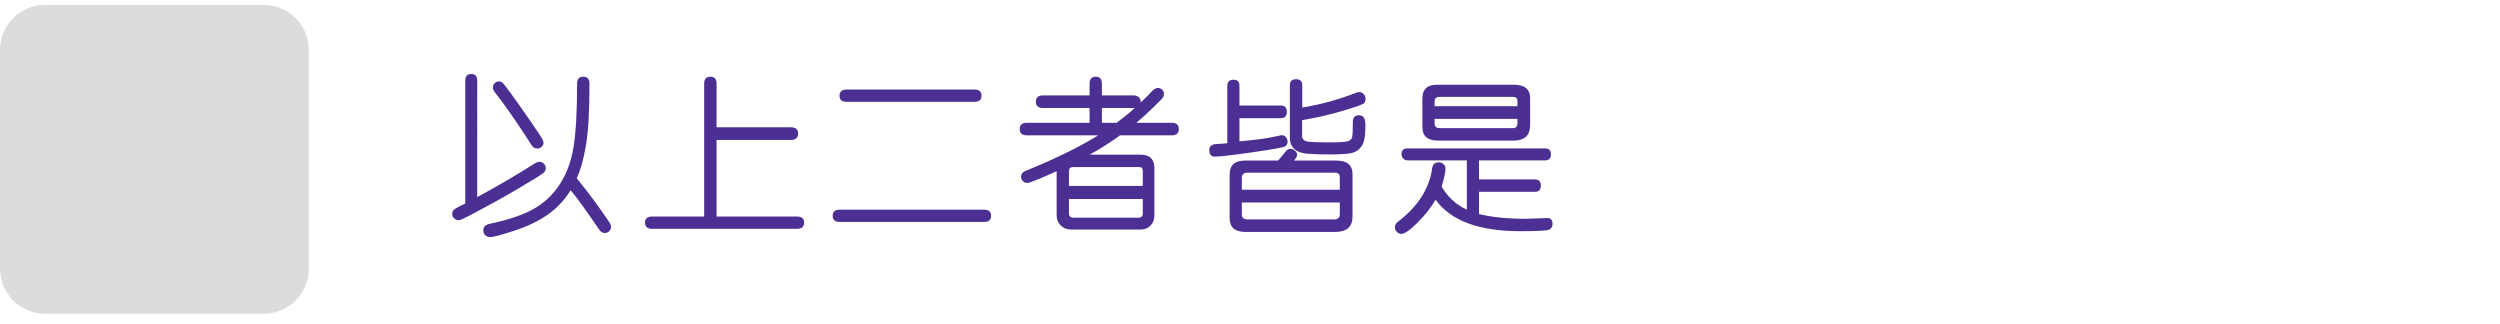 <?xml version="1.0" encoding="utf-8"?>
<!-- Generator: Adobe Illustrator 16.0.0, SVG Export Plug-In . SVG Version: 6.00 Build 0)  -->
<!DOCTYPE svg PUBLIC "-//W3C//DTD SVG 1.1//EN" "http://www.w3.org/Graphics/SVG/1.1/DTD/svg11.dtd">
<svg version="1.1" id="Layer_1" xmlns="http://www.w3.org/2000/svg" xmlns:xlink="http://www.w3.org/1999/xlink" x="0px" y="0px"
	 width="510px" height="66px" viewBox="0 70 510 66" enable-background="new 0 70 510 66" xml:space="preserve">
<g>
	<g>
		<path fill="#DBDCDC" d="M53.81,134H9.189C4.112,134,0,129.885,0,124.81V80.19C0,75.115,4.112,71,9.189,71h44.62
			c5.076,0,9.19,4.115,9.19,9.19v44.619C63,129.885,58.885,134,53.81,134"/>
	</g>
	<g display="none">
		<polyline display="inline" fill="none" stroke="#95C13D" stroke-width="12" stroke-miterlimit="10" points="5.963,97.012 
			27.232,120.543 57.377,81.988 		"/>
	</g>
</g>
<g display="none">
	<path display="inline" fill="#4C2F92" d="M98.078,109.482c3.484-1.879,6.873-3.862,10.168-5.948
		c0.277-0.177,0.547-0.267,0.813-0.267c0.306,0,0.564,0.109,0.775,0.332s0.317,0.483,0.317,0.789c0,0.207-0.054,0.399-0.163,0.584
		c-0.108,0.185-0.654,0.573-1.638,1.182c-0.984,0.604-2.149,1.306-3.498,2.097c-1.349,0.792-2.736,1.579-4.164,2.36
		c-1.426,0.783-2.706,1.471-3.836,2.06c-1.132,0.591-1.807,0.888-2.021,0.888c-0.326,0-0.601-0.115-0.827-0.342
		c-0.227-0.226-0.341-0.486-0.341-0.781c0-0.439,0.246-0.785,0.739-1.023c0.492-0.24,1.012-0.512,1.564-0.807V88.968
		c0-0.778,0.354-1.168,1.063-1.168c0.699,0,1.048,0.39,1.048,1.168L98.078,109.482L98.078,109.482z M115.611,106.161
		c1.495,1.842,2.82,3.58,3.98,5.219c1.155,1.638,1.788,2.556,1.896,2.752c0.107,0.197,0.16,0.396,0.16,0.591
		c0,0.305-0.108,0.563-0.325,0.774c-0.218,0.212-0.47,0.317-0.767,0.317c-0.402,0-0.739-0.207-1.001-0.619
		c-2.197-3.229-3.87-5.535-5.019-6.924c-1.024,1.685-2.351,3.104-3.979,4.259c-1.627,1.155-3.607,2.114-5.933,2.872
		c-2.327,0.757-3.746,1.136-4.257,1.136c-0.366,0-0.661-0.115-0.887-0.347c-0.227-0.231-0.34-0.504-0.34-0.82
		c0-0.618,0.365-1.008,1.092-1.164c3.297-0.699,5.884-1.573,7.757-2.621c1.875-1.048,3.424-2.511,4.651-4.391
		c1.224-1.879,2.037-4.112,2.433-6.701c0.398-2.588,0.598-6.253,0.598-10.997c0-0.815,0.363-1.226,1.092-1.226
		c0.728,0,1.093,0.41,1.093,1.226c0,4.853-0.212,8.5-0.636,10.944C116.797,102.889,116.26,104.794,115.611,106.161z M101.899,89.1
		c0.188,0,0.362,0.049,0.526,0.147c0.16,0.099,0.669,0.728,1.519,1.889c0.852,1.161,1.922,2.675,3.211,4.538
		c1.289,1.866,2.043,2.985,2.267,3.359c0.22,0.374,0.333,0.658,0.333,0.855c0,0.282-0.112,0.525-0.333,0.729
		c-0.223,0.197-0.48,0.302-0.775,0.302c-0.415,0-0.738-0.188-0.976-0.563c-2.657-4.144-4.836-7.275-6.538-9.4
		c-0.198-0.255-0.294-0.521-0.294-0.796c0-0.298,0.105-0.545,0.317-0.755C101.366,89.202,101.615,89.1,101.899,89.1z"/>
	<path display="inline" fill="#4C2F92" d="M154.148,104.316h-2.776c-0.484,2.873-0.839,4.836-1.062,5.889h3.318
		c0.71,0,1.064,0.354,1.064,1.063c0,0.748-0.354,1.123-1.064,1.123h-3.775c-0.623,2.567-1.927,3.854-3.913,3.854
		c-0.612,0-1.499-0.112-2.673-0.332c-1.172-0.226-1.95-0.446-2.337-0.672c-0.389-0.229-0.585-0.563-0.585-1.007
		c0-0.305,0.103-0.566,0.309-0.797c0.207-0.227,0.469-0.338,0.783-0.338c0.138,0,0.286,0.022,0.442,0.073
		c1.585,0.53,2.876,0.796,3.867,0.796c0.937,0,1.542-0.525,1.817-1.578h-14.821c-1.671,0-2.507-0.729-2.507-2.187
		c0-0.233,0.029-0.495,0.087-0.78l1.063-5.107h-2.937c-0.708,0-1.063-0.373-1.063-1.121c0-0.728,0.354-1.094,1.063-1.094h3.365
		l1.121-5.136c0.354-1.692,1.316-2.539,2.895-2.539h13.725c1.722,0,2.585,0.841,2.585,2.522c0,0.848-0.17,2.564-0.503,5.152h2.511
		c0.716,0,1.076,0.354,1.076,1.063C155.225,103.934,154.864,104.316,154.148,104.316z M133.984,93.129
		c-0.492,0.916-1.325,1.962-2.503,3.145c-1.174,1.183-2.018,1.771-2.531,1.771c-0.292,0-0.55-0.117-0.767-0.354
		c-0.218-0.234-0.327-0.506-0.327-0.812c0-0.414,0.189-0.741,0.563-0.987c2.441-1.613,4.043-3.832,4.813-6.656
		c0.169-0.641,0.527-0.961,1.078-0.961c0.314,0,0.584,0.108,0.812,0.332c0.225,0.223,0.339,0.5,0.339,0.836
		c0,0.313-0.137,0.82-0.412,1.519h18.374c0.75,0,1.122,0.36,1.122,1.079c0,0.729-0.372,1.092-1.122,1.092h-19.439V93.129
		L133.984,93.129z M149.157,104.316h-15.499l-0.973,4.813c-0.029,0.146-0.046,0.275-0.046,0.383c0,0.443,0.286,0.664,0.858,0.664
		h14.609C148.454,108.516,148.806,106.563,149.157,104.316z M149.438,102.104c0.322-2.519,0.488-4.084,0.488-4.692
		c0-0.529-0.297-0.795-0.887-0.795h-12.842c-0.67,0-1.071,0.337-1.209,1.018l-0.914,4.474h15.364V102.104L149.438,102.104z
		 M137.971,104.805c0.4,0,1.259,0.441,2.568,1.32c1.306,0.88,2.165,1.461,2.573,1.74c0.41,0.281,0.613,0.629,0.613,1.041
		c0,0.287-0.092,0.531-0.28,0.738s-0.418,0.312-0.692,0.312c-0.268,0-0.525-0.101-0.783-0.296c-1.034-0.796-2.466-1.672-4.296-2.627
		c-0.481-0.237-0.722-0.602-0.722-1.094c0-0.308,0.098-0.57,0.292-0.797C137.444,104.917,137.686,104.805,137.971,104.805z
		 M139.504,96.79c0.247,0,0.91,0.358,1.992,1.075c1.086,0.719,1.896,1.291,2.444,1.714c0.545,0.423,0.82,0.841,0.82,1.255
		c0,0.305-0.102,0.57-0.297,0.796c-0.195,0.226-0.435,0.34-0.709,0.34c-0.246,0-0.487-0.093-0.722-0.278
		c-0.926-0.736-2.241-1.641-3.941-2.7c-0.423-0.267-0.634-0.619-0.634-1.063c0-0.306,0.103-0.568,0.309-0.798
		C138.973,96.902,139.219,96.79,139.504,96.79z"/>
	<path display="inline" fill="#4C2F92" d="M187.502,111.27h-11.691v3.81c0,0.719-0.373,1.079-1.122,1.079
		c-0.767,0-1.149-0.36-1.149-1.079v-3.81h-11.572c-0.659,0-0.99-0.369-0.99-1.104c0-0.737,0.331-1.104,0.99-1.104h11.572v-1.418
		h-7.22c-1.671,0-2.506-0.855-2.506-2.566v-5.197c0-0.807,0.219-1.445,0.663-1.919c0.441-0.472,1.058-0.707,1.843-0.707h16.769
		c1.634,0,2.452,0.836,2.452,2.509v5.256c0,0.809-0.221,1.446-0.659,1.918c-0.437,0.475-1.056,0.707-1.852,0.707h-7.219v1.418
		h11.691c0.717,0,1.076,0.371,1.076,1.107C188.578,110.9,188.219,111.27,187.502,111.27z M173.79,93.645
		c0,0.771-0.234,1.392-0.7,1.861c-0.469,0.473-1.09,0.706-1.868,0.706h-6.023c-1.672,0-2.507-0.834-2.507-2.508v-1.563
		c0-1.674,0.814-2.51,2.449-2.51h6.2c1.631,0,2.449,0.813,2.449,2.436V93.645L173.79,93.645z M171.576,93.275v-0.664
		c0-0.58-0.28-0.869-0.842-0.869h-4.987c-0.562,0-0.841,0.27-0.841,0.813v0.721c0,0.555,0.279,0.826,0.841,0.826h4.987
		C171.296,94.102,171.576,93.827,171.576,93.275z M166.01,101.232h7.529v-1.875h-6.671c-0.572,0-0.858,0.289-0.858,0.871V101.232z
		 M173.539,103.372h-7.529v1.344c0,0.541,0.286,0.812,0.858,0.812h6.671V103.372z M186.394,93.557c0,1.713-0.836,2.567-2.507,2.567
		h-6.143c-1.632,0-2.449-0.835-2.449-2.509v-1.506c0-1.721,0.836-2.582,2.511-2.582h6.081c1.671,0,2.507,0.796,2.507,2.392V93.557
		L186.394,93.557z M175.811,101.232h7.528V100.3c0-0.63-0.286-0.942-0.854-0.942h-6.674V101.232z M183.339,103.372h-7.528v2.155
		h6.674c0.568,0,0.854-0.297,0.854-0.887V103.372z M184.18,93.129v-0.605c0-0.58-0.258-0.869-0.78-0.869h-5.05
		c-0.561,0-0.841,0.271-0.841,0.813v0.726c0,0.551,0.263,0.826,0.783,0.826h5.107C183.922,94.014,184.18,93.719,184.18,93.129z"/>
	<path display="inline" fill="#4C2F92" d="M219.94,115.225h-20.485c-0.481,0-0.828-0.146-1.034-0.44v0.411
		c0,0.738-0.354,1.107-1.063,1.107c-0.699,0-1.048-0.369-1.048-1.107v-13.147c-0.737,1.3-1.228,2.073-1.468,2.323
		c-0.241,0.25-0.529,0.376-0.861,0.376c-0.308,0-0.573-0.104-0.8-0.312c-0.225-0.207-0.339-0.457-0.339-0.754
		c0-0.246,0.088-0.486,0.265-0.722c1.24-1.703,2.204-3.544,2.886-5.521c0.686-1.979,1.186-4.655,1.5-8.031
		c0.069-0.697,0.427-1.049,1.076-1.049c0.71,0,1.064,0.358,1.064,1.08c0,0.646-0.145,1.83-0.43,3.541
		c0.228-0.229,0.543-0.338,0.944-0.338h8.135V89.57c0-0.814,0.349-1.227,1.047-1.227c0.71,0,1.064,0.409,1.064,1.227v3.072h9.033
		c0.834,0,1.252,0.36,1.252,1.09c0,0.729-0.418,1.093-1.252,1.093h-19.279c-0.541,0-0.925-0.2-1.149-0.604l-0.577,2.449v16.9
		c0.236-0.305,0.582-0.457,1.034-0.457h12.323c1.969-5.451,3.179-10.836,3.632-16.147c0.059-0.72,0.423-1.077,1.092-1.077
		c0.71,0,1.064,0.357,1.064,1.077c0,0.837-0.267,2.796-0.799,5.882c-0.532,3.084-1.426,6.508-2.686,10.269h5.858
		c0.818,0,1.226,0.354,1.226,1.062C221.166,114.876,220.759,115.225,219.94,115.225z M202.407,95.875
		c0.394,0,0.678,0.152,0.849,0.457c0.172,0.304,0.815,2.807,1.926,7.506c1.11,4.697,1.667,7.27,1.667,7.712
		c0,0.679-0.345,1.019-1.032,1.019c-0.561,0-0.901-0.291-1.019-0.868c-0.787-4.175-1.914-8.972-3.38-14.396
		c-0.041-0.127-0.058-0.254-0.058-0.383C201.36,96.225,201.709,95.875,202.407,95.875z"/>
	<path display="inline" fill="#4C2F92" d="M238.787,111.846c0,0.729-0.229,1.317-0.691,1.771c-0.465,0.454-1.068,0.681-1.818,0.681
		h-5.8c-0.767,0-1.373-0.218-1.815-0.648c-0.44-0.436-0.663-1.033-0.663-1.803V95.002c0-0.688,0.214-1.252,0.644-1.695
		c0.426-0.44,0.975-0.664,1.645-0.664h1.785c0.304-1.104,0.536-2.039,0.692-2.806c0.158-0.767,0.536-1.149,1.139-1.149
		c0.304,0,0.57,0.105,0.795,0.322c0.228,0.219,0.343,0.487,0.343,0.813c0,0.266-0.224,1.204-0.664,2.819h2.14
		c1.518,0,2.271,0.867,2.271,2.609v16.591L238.787,111.846L238.787,111.846z M236.544,95.461c0-0.463-0.231-0.693-0.69-0.693h-4.961
		c-0.503,0-0.754,0.24-0.754,0.726v6.834h6.406L236.544,95.461L236.544,95.461z M236.544,111.445v-6.895h-6.406v6.862
		c0,0.502,0.263,0.754,0.782,0.754h4.934C236.313,112.17,236.544,111.928,236.544,111.445z M243.866,91.977h7.187
		c0.807,0,1.442,0.244,1.904,0.727c0.463,0.48,0.691,1.133,0.691,1.945c0,5.028-0.133,8.731-0.403,11.107
		c-0.271,2.375-0.658,4.361-1.157,5.956c-0.505,1.595-1.171,2.701-2,3.321c-0.834,0.619-1.867,0.93-3.109,0.93
		c-0.886,0-1.937-0.163-3.147-0.486c-1.217-0.326-1.944-0.604-2.187-0.843c-0.24-0.235-0.361-0.521-0.361-0.856
		c0-0.334,0.109-0.618,0.334-0.861c0.22-0.239,0.494-0.357,0.814-0.357c0.17,0,0.342,0.032,0.521,0.104
		c1.896,0.718,3.245,1.078,4.045,1.078c1.139,0,1.967-0.49,2.479-1.471c0.512-0.979,0.967-2.666,1.355-5.063
		c0.395-2.396,0.594-6.422,0.594-12.081c0-0.619-0.348-0.932-1.033-0.932h-7.102c-0.217,0.789-0.624,1.854-1.227,3.197
		c-0.601,1.342-1.016,2.071-1.248,2.189c-0.229,0.115-0.443,0.177-0.64,0.177c-0.308,0-0.571-0.104-0.8-0.312
		c-0.225-0.205-0.338-0.457-0.338-0.754c0-0.213,0.068-0.438,0.205-0.662c1.477-2.5,2.393-5.299,2.747-8.397
		c0.077-0.718,0.44-1.077,1.091-1.077c0.314,0,0.585,0.107,0.813,0.325c0.226,0.215,0.338,0.495,0.338,0.841
		C244.232,90.034,244.113,90.786,243.866,91.977z M243.587,98.973c0.353,0,0.654,0.172,0.906,0.51
		c0.251,0.343,0.985,1.785,2.205,4.334c1.22,2.551,1.831,4.033,1.831,4.455c0,0.297-0.106,0.541-0.317,0.732
		c-0.213,0.191-0.461,0.286-0.746,0.286c-0.491,0-0.847-0.255-1.063-0.767c-1.101-2.746-2.328-5.368-3.688-7.866
		c-0.128-0.218-0.189-0.435-0.189-0.649c0-0.285,0.104-0.527,0.316-0.732C243.051,99.076,243.3,98.973,243.587,98.973z"/>
	<path display="inline" fill="#4C2F92" d="M278.887,111.27c1.338,0.403,2.953,0.938,4.85,1.604c1.896,0.663,2.979,1.049,3.257,1.155
		c0.274,0.109,0.476,0.258,0.604,0.443c0.127,0.188,0.189,0.395,0.189,0.619c0,0.285-0.092,0.531-0.28,0.737
		c-0.187,0.208-0.418,0.312-0.692,0.312c-0.146,0-0.301-0.031-0.457-0.089c-2.06-0.838-4.816-1.786-8.28-2.849
		c-0.591-0.178-0.884-0.537-0.884-1.079c0-0.374,0.148-0.657,0.457-0.854h-6.289c0.306,0.205,0.457,0.492,0.457,0.854
		c0,0.403-0.28,0.774-0.848,1.114c-0.565,0.34-2.093,0.852-4.576,1.535c-2.485,0.686-4.104,1.023-4.849,1.023
		c-0.698,0-1.049-0.335-1.049-1.004c0-0.589,0.34-0.938,1.021-1.047c3.362-0.555,6.258-1.379,8.679-2.479h-3.248
		c-0.955,0-1.604-0.147-1.954-0.442c-0.35-0.294-0.523-0.859-0.523-1.695v-7.81c0-0.896,0.172-1.486,0.516-1.771
		c0.346-0.285,0.979-0.428,1.906-0.428h14.789c0.965,0,1.605,0.146,1.934,0.441c0.324,0.295,0.486,0.898,0.486,1.813v7.676
		c0,0.85-0.168,1.43-0.504,1.742c-0.332,0.313-0.951,0.475-1.859,0.475h-2.85v0.002H278.887L278.887,111.27z M267.402,97.659
		c-1.148,0.944-2.332,1.769-3.541,2.467c-1.211,0.697-1.924,1.046-2.139,1.046c-0.287,0-0.529-0.105-0.733-0.316
		c-0.2-0.211-0.302-0.463-0.302-0.76c0-0.423,0.217-0.757,0.649-1.003c2.283-1.317,3.72-2.22,4.31-2.702
		c0.59-0.479,1.021-0.724,1.283-0.724c0.284,0,0.53,0.104,0.737,0.312c0.209,0.205,0.313,0.451,0.313,0.737
		c0,0.089-0.013,0.173-0.03,0.251c0.069-0.05,0.168-0.088,0.295-0.119c3.336-0.826,5.506-2.174,6.51-4.043h-3.112
		c-0.771,0.825-1.61,1.497-2.525,2.016c-0.915,0.518-1.518,0.774-1.799,0.774c-0.309,0-0.563-0.11-0.771-0.333
		c-0.206-0.222-0.312-0.475-0.312-0.76c0-0.473,0.371-0.857,1.109-1.152l-0.238-0.074c-1.945-0.606-3.561-1.053-4.84-1.324
		c-0.642-0.131-0.961-0.487-0.961-1.079c0-0.707,0.365-1.063,1.092-1.063c0.31,0,1.309,0.226,3.007,0.672
		c1.696,0.447,2.651,0.775,2.87,0.987c0.217,0.212,0.324,0.472,0.324,0.775c0,0.129-0.022,0.26-0.074,0.399
		c1.184-0.777,2.229-2.076,3.146-3.898c0.207-0.403,0.523-0.604,0.957-0.604c0.313,0,0.596,0.103,0.828,0.309
		c0.234,0.205,0.354,0.464,0.354,0.767c0,0.228-0.231,0.736-0.691,1.522h11.556c1.21,0,1.814,0.478,1.814,1.43
		c0,0.701-0.597,1.498-1.784,2.398c-1.189,0.898-1.998,1.352-2.421,1.352c-0.287,0-0.522-0.1-0.718-0.305
		c-0.189-0.198-0.289-0.438-0.289-0.715c0-0.383,0.266-0.73,0.791-1.047c0.525-0.313,1.021-0.664,1.484-1.051h-5.654
		c0.707,1.072,1.733,2.071,3.076,2.997c1.347,0.927,3.453,1.718,6.325,2.377c0.521,0.117,0.782,0.441,0.782,0.976
		c0,0.295-0.094,0.555-0.287,0.771c-0.193,0.227-0.439,0.332-0.746,0.332c-0.836,0-2.436-0.479-4.805-1.43
		c-2.367-0.956-4.311-2.473-5.837-4.551c-1.074,1.615-2.517,2.791-4.332,3.529c-1.815,0.737-3.024,1.107-3.624,1.107
		c-0.344,0-0.617-0.129-0.818-0.385C267.432,98.275,267.354,97.984,267.402,97.659z M266.592,102.294h15.321v-0.427
		c0-0.402-0.213-0.606-0.636-0.606h-14.051c-0.424,0-0.637,0.204-0.637,0.606L266.592,102.294L266.592,102.294z M266.592,105.615
		h15.321v-1.211h-15.321V105.615z M281.913,107.727h-15.321v0.826c0,0.403,0.233,0.605,0.693,0.605h13.992
		c0.423,0,0.636-0.202,0.636-0.605V107.727L281.913,107.727z"/>
	<path display="inline" fill="#4C2F92" d="M318.664,100.079h-9.771c0.188,0.129,0.28,0.37,0.28,0.726v1.697h7.792
		c0.738,0,1.108,0.354,1.108,1.063c0,0.72-0.37,1.078-1.108,1.078h-7.792v2.906h7.07c0.737,0,1.104,0.365,1.104,1.092
		c0,0.75-0.367,1.123-1.104,1.123h-7.07v3.354h10.245c0.736,0,1.105,0.349,1.105,1.047c0,0.729-0.369,1.092-1.105,1.092H297.2
		c-0.697,0-1.046-0.354-1.046-1.063c0-0.721,0.349-1.076,1.046-1.076h9.76v-3.354h-7.191c-0.696,0-1.047-0.369-1.047-1.104
		c0-0.738,0.351-1.107,1.047-1.107h7.191v-2.905h-5.715c-0.767,1.328-1.326,2.162-1.674,2.504c-0.352,0.336-0.686,0.509-0.997,0.509
		c-0.276,0-0.512-0.095-0.706-0.28c-0.199-0.188-0.298-0.419-0.298-0.693c0-0.267,0.107-0.533,0.326-0.799
		c1.188-1.455,2.22-3.39,3.084-5.802h-2.479c-0.632,0-0.946,0.354-0.946,1.063v2.746c0,1.985-0.177,3.729-0.529,5.229
		s-0.84,2.817-1.453,3.956c-0.615,1.136-1.051,1.859-1.307,2.176c-0.258,0.313-0.545,0.475-0.871,0.475
		c-0.285,0-0.537-0.104-0.754-0.316c-0.217-0.211-0.324-0.455-0.324-0.729c0-0.188,0.057-0.363,0.164-0.533
		c1.15-1.76,1.918-3.293,2.301-4.598c0.385-1.305,0.576-3.199,0.576-5.689v-3.084c0-1.909,0.916-2.862,2.746-2.862h0.43
		c-0.188-0.196-0.28-0.435-0.28-0.71c0-0.658,0.354-1.025,1.06-1.107c1.862-0.217,3.575-0.521,5.14-0.914
		c-0.964-0.295-2.203-0.636-3.72-1.019c-0.63-0.157-0.943-0.487-0.943-0.989c0-0.098,0.017-0.19,0.045-0.281h-4.959
		c-0.699,0-1.048-0.354-1.048-1.074c0-0.721,0.349-1.076,1.048-1.076h10.875V89.32c0-0.748,0.396-1.122,1.184-1.122
		c0.771,0,1.151,0.374,1.151,1.122v1.418h10.701c0.737,0,1.104,0.354,1.104,1.062c0,0.729-0.367,1.093-1.104,1.093h-4.208
		c-1.002,0.758-2.209,1.481-3.616,2.17c2.521,0.888,3.905,1.414,4.156,1.588c0.251,0.175,0.374,0.432,0.374,0.773
		c0,0.168-0.039,0.33-0.115,0.488h3.291c0.775,0,1.166,0.357,1.166,1.076C319.83,99.717,319.439,100.079,318.664,100.079z
		 M301.422,97.912h11.189c-1.613-0.602-3.163-1.146-4.65-1.641C305.964,96.941,303.784,97.488,301.422,97.912z M307.27,100.079
		h-4.574c0.168,0.17,0.252,0.376,0.252,0.621c0,0.169-0.213,0.768-0.639,1.802h4.651v-1.697
		C306.96,100.469,307.063,100.229,307.27,100.079z M308.051,94.045c0.85-0.326,1.686-0.71,2.51-1.152h-6.403
		C306.032,93.434,307.331,93.818,308.051,94.045z"/>
	<path display="inline" fill="#4C2F92" d="M327.148,99.962c-0.311-0.245-0.457-0.54-0.457-0.886c0-0.314,0.107-0.59,0.33-0.826
		c0.223-0.234,0.48-0.354,0.789-0.354c0.244,0,0.776,0.316,1.594,0.959c0.814,0.641,1.5,1.19,2.045,1.66
		c0.548,0.467,0.818,0.86,0.818,1.188c0,0.307-0.115,0.581-0.348,0.826c-0.23,0.246-0.5,0.369-0.804,0.369
		c-0.229,0-0.445-0.084-0.65-0.252L327.148,99.962z M328.049,89.954c0.268,0,0.512,0.098,0.736,0.288
		c0.229,0.191,0.747,0.765,1.559,1.714c0.813,0.95,1.436,1.702,1.867,2.257c0.432,0.557,0.646,0.962,0.646,1.219
		c0,0.323-0.127,0.609-0.383,0.855c-0.259,0.246-0.537,0.367-0.843,0.367c-0.325,0-0.604-0.149-0.834-0.456
		c-0.229-0.304-0.813-1.019-1.749-2.14s-1.521-1.815-1.77-2.082c-0.247-0.269-0.372-0.552-0.372-0.855
		c0-0.307,0.112-0.575,0.341-0.813C327.477,90.074,327.744,89.954,328.049,89.954z M332.596,106.266
		c0,0.305-0.279,1.226-0.842,2.752c-0.561,1.531-1.162,2.903-1.801,4.119c-0.645,1.215-1.057,1.896-1.25,2.043
		c-0.189,0.148-0.398,0.223-0.627,0.223c-0.293,0-0.553-0.102-0.774-0.303c-0.22-0.203-0.329-0.438-0.329-0.716
		c0-0.188,0.047-0.368,0.146-0.547c1.368-2.438,2.475-5.067,3.319-7.883c0.158-0.511,0.504-0.767,1.033-0.767
		c0.307,0,0.566,0.101,0.788,0.304C332.484,105.691,332.596,105.95,332.596,106.266z M343.99,109.13v3.925
		c0,2.096-1.114,3.146-3.338,3.146c-1.199,0-2.357-0.26-3.479-0.774c-1.115-0.517-1.788-0.892-2.012-1.122
		c-0.229-0.229-0.342-0.51-0.342-0.832c0-0.324,0.105-0.611,0.324-0.863s0.469-0.377,0.756-0.377c0.178,0,0.354,0.056,0.529,0.164
		c1.684,1.092,3.146,1.639,4.396,1.639c0.669,0,1.005-0.43,1.005-1.284v-3.614h-6.923c-0.76,0-1.137-0.369-1.137-1.107
		c0-0.736,0.377-1.104,1.137-1.104h6.923v-2.717h-8.06c-0.698,0-1.049-0.37-1.049-1.106s0.351-1.105,1.049-1.105h8.06v-2.598h-6.494
		c-0.737,0-1.104-0.373-1.104-1.121c0-0.492,0.188-0.813,0.561-0.961l-1.327-2.969c-0.405-0.896-0.604-1.436-0.604-1.623
		c0-0.363,0.164-0.617,0.484-0.768c-0.566-0.107-0.854-0.452-0.854-1.033c0-0.294,0.099-0.552,0.294-0.771
		c0.198-0.215,0.481-0.315,0.854-0.31c0.373,0.011,0.899,0.015,1.578,0.015c3.987,0,7.6-0.149,10.836-0.457l4.68-0.44
		c0.305,0,0.555,0.108,0.748,0.333c0.188,0.221,0.281,0.479,0.281,0.771c0,0.354-0.117,0.637-0.363,0.844
		c0.449,0.139,0.68,0.439,0.68,0.915c0,0.194-0.229,0.86-0.68,2c-0.453,1.137-1.03,2.301-1.729,3.487
		c1.104,0.237,1.653,0.99,1.653,2.26v2.422h1.46c0.729,0,1.091,0.363,1.091,1.094c0,0.747-0.361,1.122-1.091,1.122h-1.46v2.479
		c0,0.746-0.236,1.344-0.709,1.783c-0.473,0.442-1.112,0.666-1.918,0.666h-4.709L343.99,109.13L343.99,109.13z M336.434,97.188
		h4.737c-0.099-0.137-0.146-0.299-0.146-0.482l-0.506-4.182c0-0.321,0.092-0.547,0.27-0.664c-2.784,0.08-4.813,0.117-6.081,0.117
		c0.155,0.121,0.537,0.854,1.144,2.199c0.606,1.35,0.906,2.137,0.906,2.362C336.755,96.805,336.646,97.02,336.434,97.188z
		 M343.014,97.188h4.666c-0.05-0.098-0.072-0.205-0.072-0.326c0-0.162,0.221-0.654,0.654-1.475c0.438-0.816,0.83-1.691,1.184-2.627
		c0.352-0.935,0.555-1.436,0.611-1.506c-2.461,0.246-5.009,0.428-7.646,0.546c0.137,0.089,0.229,0.22,0.28,0.392
		c0.048,0.175,0.147,0.9,0.31,2.188c0.155,1.284,0.235,2.016,0.235,2.189C343.236,96.833,343.162,97.039,343.014,97.188z
		 M343.99,99.389v2.596h5.164v-1.756c0-0.562-0.289-0.84-0.872-0.84H343.99L343.99,99.389z M343.99,104.199v2.717h4.292
		c0.583,0,0.872-0.281,0.872-0.844v-1.873H343.99z"/>
	<path display="inline" fill="#4C2F92" d="M365.165,96.096v18.952c0,0.737-0.354,1.106-1.063,1.106
		c-0.717,0-1.074-0.369-1.074-1.106V101.32c-0.531,1.062-0.997,1.861-1.396,2.396c-0.397,0.538-0.798,0.808-1.188,0.808
		c-0.295,0-0.563-0.106-0.791-0.323c-0.229-0.22-0.348-0.474-0.348-0.769c0-0.236,0.078-0.471,0.234-0.695
		c1.259-1.762,2.316-3.887,3.176-6.375c0.855-2.487,1.372-4.797,1.551-6.922c0.047-0.648,0.396-0.978,1.049-0.978
		c0.748,0,1.121,0.36,1.121,1.078c0,0.464-0.215,1.742-0.638,3.838L365.165,96.096z M386.143,93.469h-8.738
		c-0.139,0.768-0.266,1.371-0.385,1.814h4.224c1.762,0,2.644,0.838,2.644,2.51v15.35h2.568c0.688,0,1.029,0.375,1.029,1.123
		c0,0.737-0.346,1.105-1.029,1.105h-19.721c-0.827,0-1.239-0.364-1.239-1.092c0-0.756,0.412-1.137,1.239-1.137h1.758V97.688
		c0-1.602,0.795-2.402,2.391-2.402h3.776c0.106-0.395,0.251-0.998,0.429-1.814h-7.146c-0.821,0-1.234-0.367-1.234-1.105
		c0-0.756,0.413-1.137,1.234-1.137h7.5c0.14-0.568,0.24-1.096,0.312-1.564c0.079-0.669,0.457-1.004,1.14-1.004
		c0.769,0,1.148,0.365,1.148,1.093c0,0.117-0.087,0.61-0.266,1.476h8.367c0.699,0,1.049,0.377,1.049,1.123
		C387.189,93.096,386.841,93.469,386.143,93.469z M370.674,99.756h11.055v-1.521c0-0.5-0.238-0.752-0.723-0.752h-9.553
		c-0.521,0-0.779,0.263-0.779,0.783V99.756z M370.674,104.376h11.055v-2.331h-11.055V104.376z M370.674,108.995h11.055v-2.376
		h-11.055V108.995z M381.729,111.24h-11.055v1.902h11.055V111.24z"/>
	<path display="inline" fill="#4C2F92" d="M407.569,95.432h-13.003c-0.738,0-1.108-0.363-1.108-1.093s0.37-1.092,1.108-1.092h13.003
		c0.767,0,1.147,0.362,1.147,1.092C408.72,95.068,408.336,95.432,407.569,95.432z M405.813,102.93H395.66
		c-0.75,0-1.122-0.355-1.122-1.076c0-0.736,0.372-1.104,1.122-1.104h10.152c0.722,0,1.075,0.36,1.075,1.091
		C406.89,102.564,406.533,102.93,405.813,102.93z M405.756,99.357h-9.979c-0.731,0-1.094-0.364-1.094-1.092
		c0-0.722,0.359-1.078,1.094-1.078h9.979c0.589,0,0.961,0.229,1.121,0.69c0.194-0.166,0.438-0.25,0.722-0.25h5.391v-7.972
		c0-0.786,0.354-1.184,1.063-1.184c0.715,0,1.075,0.375,1.075,1.123v8.029h4.989c0.774,0,1.166,0.385,1.166,1.15
		c0,0.729-0.392,1.092-1.166,1.092h-4.989v15.604c0,0.707-0.366,1.063-1.104,1.063c-0.691,0-1.035-0.354-1.035-1.063v-15.6h-5.391
		c-0.562,0-0.924-0.27-1.094-0.813C406.311,99.259,406.06,99.357,405.756,99.357z M405.693,91.535h-9.857
		c-0.749,0-1.121-0.365-1.121-1.092c0-0.729,0.372-1.094,1.121-1.094h9.857c0.748,0,1.124,0.375,1.124,1.119
		C406.817,91.182,406.441,91.535,405.693,91.535z M406.729,106.796v5.403c0,1.938-1.001,2.908-2.995,2.908h-6.081
		c-1.771,0-2.654-0.877-2.654-2.629v-5.651c0-1.615,0.816-2.423,2.449-2.423h6.744C405.882,104.404,406.729,105.203,406.729,106.796
		z M404.736,112.109v-4.856c0-0.549-0.274-0.826-0.829-0.826h-6.125c-0.551,0-0.825,0.286-0.825,0.857v4.915
		c0,0.59,0.326,0.887,0.974,0.887h5.861C404.423,113.086,404.736,112.76,404.736,112.109z"/>
	<path display="inline" fill="#4C2F92" d="M452.512,110.93h-5.978v4.206c0,0.837-0.36,1.255-1.08,1.255
		c-0.704,0-1.062-0.418-1.062-1.255v-4.206h-8.386c-0.602,1.456-1.595,2.68-2.989,3.668c-1.392,0.988-2.378,1.482-2.961,1.482
		c-0.655,0-0.985-0.295-0.985-0.885c0-0.504,0.313-0.896,0.931-1.182c1.625-0.748,2.843-1.774,3.661-3.088h-6.39
		c-0.75,0-1.122-0.313-1.122-0.941c0-0.643,0.372-0.959,1.122-0.959h7.199c0.147-0.683,0.205-1.26,0.181-1.741h-2.515
		c-1.889,0-2.832-0.837-2.832-2.511v-6.508c0-0.916,0.222-1.578,0.664-1.984c0.44-0.409,1.166-0.614,2.168-0.614h15.663
		c1.771,0,2.654,0.866,2.654,2.601v6.448c0,1.711-0.887,2.568-2.654,2.568h-1.271v1.741h5.978c0.77,0,1.151,0.313,1.151,0.942
		C453.663,110.609,453.278,110.93,452.512,110.93z M438.43,92.773h-2.995l0.457,0.959c0.091,0.197,0.137,0.386,0.137,0.563
		c0,0.295-0.104,0.539-0.309,0.73c-0.2,0.188-0.438,0.289-0.712,0.289c-0.504,0-0.874-0.277-1.106-0.828l-0.751-1.713h-2.333
		c-1.725,2.55-2.927,3.824-3.604,3.824c-0.562,0-0.841-0.285-0.841-0.857c0-0.295,0.125-0.59,0.371-0.885
		c1.492-1.813,2.772-3.797,3.839-5.963c0.263-0.521,0.617-0.783,1.059-0.783c0.604,0,0.903,0.312,0.903,0.93
		c0,0.158-0.04,0.335-0.12,0.531l-0.573,1.388h6.581c0.736,0,1.108,0.301,1.108,0.901C439.538,92.469,439.166,92.773,438.43,92.773z
		 M448.469,98.813v-0.457c0-0.58-0.293-0.873-0.87-0.873h-15.362c-0.584,0-0.875,0.293-0.875,0.873v0.457H448.469z M448.469,102.104
		v-1.478H431.36v1.478H448.469z M448.469,104.493v-0.548H431.36v0.548c0,0.592,0.291,0.887,0.875,0.887h15.362
		C448.176,105.38,448.469,105.085,448.469,104.493z M444.396,109.025v-1.741h-7.66c0,0.53-0.056,1.11-0.149,1.741H444.396z
		 M452.099,92.746h-5.355l0.457,1.268c0.058,0.148,0.088,0.297,0.088,0.443c0,0.285-0.093,0.523-0.281,0.717
		c-0.184,0.191-0.407,0.287-0.663,0.287c-0.453,0-0.791-0.261-1.019-0.781l-0.842-1.934h-2.625c-1.009,1.74-1.814,2.611-2.423,2.611
		c-0.601,0-0.9-0.314-0.9-0.944c0-0.306,0.119-0.621,0.354-0.944c1.063-1.438,1.938-2.918,2.63-4.443
		c0.216-0.5,0.553-0.752,1.003-0.752c0.632,0,0.943,0.312,0.943,0.932c0,0.168-0.034,0.329-0.104,0.484l-0.543,1.24h9.279
		c0.738,0,1.106,0.295,1.106,0.887C453.205,92.434,452.837,92.746,452.099,92.746z"/>
</g>
<g display="none">
	<path display="inline" fill="#4C2F92" d="M97.313,110.142c4.033-2.176,7.958-4.472,11.775-6.888
		c0.319-0.205,0.632-0.308,0.94-0.308c0.353,0,0.652,0.128,0.897,0.385c0.245,0.256,0.368,0.562,0.368,0.914
		c0,0.239-0.063,0.465-0.188,0.675c-0.125,0.212-0.758,0.667-1.897,1.367c-1.139,0.701-2.49,1.511-4.05,2.427
		c-1.561,0.918-3.167,1.829-4.819,2.734c-1.652,0.906-3.133,1.701-4.443,2.385c-1.311,0.684-2.091,1.025-2.341,1.025
		c-0.376,0-0.695-0.131-0.957-0.394c-0.262-0.262-0.393-0.563-0.393-0.905c0-0.513,0.285-0.908,0.854-1.188
		c0.569-0.278,1.173-0.589,1.812-0.931V86.387c0-0.9,0.41-1.351,1.23-1.351c0.809,0,1.213,0.45,1.213,1.351V110.142z
		 M117.616,106.296c1.732,2.131,3.267,4.145,4.606,6.041c1.338,1.897,2.07,2.96,2.196,3.188s0.188,0.456,0.188,0.684
		c0,0.354-0.125,0.652-0.376,0.897c-0.251,0.245-0.547,0.367-0.889,0.367c-0.467,0-0.854-0.239-1.162-0.718
		c-2.541-3.736-4.478-6.408-5.811-8.015c-1.185,1.948-2.72,3.592-4.605,4.93c-1.886,1.34-4.176,2.447-6.87,3.324
		c-2.695,0.877-4.338,1.316-4.931,1.316c-0.422,0-0.764-0.135-1.025-0.402c-0.262-0.268-0.393-0.584-0.393-0.948
		c0-0.718,0.421-1.168,1.265-1.35c3.817-0.809,6.81-1.82,8.981-3.034c2.17-1.213,3.965-2.907,5.383-5.084
		c1.419-2.176,2.358-4.762,2.82-7.759c0.461-2.996,0.692-7.24,0.692-12.731c0-0.945,0.421-1.419,1.265-1.419
		s1.265,0.474,1.265,1.419c0,5.617-0.245,9.841-0.735,12.672C118.988,102.505,118.368,104.713,117.616,106.296z M101.739,86.54
		c0.216,0,0.419,0.058,0.606,0.171c0.188,0.114,0.775,0.844,1.761,2.188c0.985,1.345,2.224,3.097,3.717,5.255
		c1.492,2.16,2.367,3.456,2.623,3.889c0.257,0.433,0.385,0.764,0.385,0.991c0,0.33-0.128,0.612-0.385,0.846
		c-0.256,0.233-0.555,0.351-0.897,0.351c-0.479,0-0.854-0.217-1.128-0.649c-3.076-4.797-5.6-8.426-7.571-10.887
		c-0.228-0.296-0.342-0.604-0.342-0.923c0-0.342,0.122-0.632,0.367-0.871S101.409,86.54,101.739,86.54z"/>
	<path display="inline" fill="#4C2F92" d="M162.234,104.16h-3.213c-0.558,3.327-0.968,5.6-1.23,6.818h3.845
		c0.82,0,1.23,0.41,1.23,1.23c0,0.866-0.41,1.299-1.23,1.299h-4.375c-0.718,2.974-2.228,4.461-4.529,4.461
		c-0.707,0-1.738-0.129-3.093-0.385c-1.356-0.257-2.259-0.516-2.709-0.777c-0.45-0.263-0.675-0.649-0.675-1.162
		c0-0.354,0.12-0.661,0.359-0.923s0.541-0.394,0.906-0.394c0.159,0,0.33,0.029,0.513,0.086c1.834,0.615,3.327,0.923,4.478,0.923
		c1.082,0,1.783-0.609,2.102-1.829h-17.158c-1.937,0-2.905-0.843-2.905-2.529c0-0.273,0.034-0.575,0.103-0.905l1.23-5.913h-3.401
		c-0.82,0-1.23-0.433-1.23-1.299c0-0.843,0.41-1.265,1.23-1.265h3.896l1.299-5.947c0.41-1.96,1.526-2.939,3.35-2.939h15.894
		c1.994,0,2.991,0.974,2.991,2.922c0,0.98-0.194,2.969-0.581,5.965h2.905c0.832,0,1.248,0.41,1.248,1.23
		C163.481,103.716,163.065,104.16,162.234,104.16z M138.889,91.206c-0.57,1.06-1.536,2.272-2.897,3.64s-2.338,2.051-2.931,2.051
		c-0.342,0-0.638-0.137-0.889-0.41c-0.251-0.273-0.376-0.586-0.376-0.939c0-0.479,0.216-0.86,0.649-1.146
		c2.825-1.868,4.683-4.438,5.571-7.707c0.193-0.74,0.609-1.111,1.248-1.111c0.365,0,0.678,0.128,0.94,0.385
		c0.262,0.256,0.393,0.578,0.393,0.966c0,0.364-0.16,0.951-0.479,1.76h21.277c0.866,0,1.299,0.416,1.299,1.248
		c0,0.843-0.433,1.265-1.299,1.265H138.889z M156.458,104.16h-17.944l-1.128,5.571c-0.034,0.171-0.051,0.319-0.051,0.444
		c0,0.513,0.33,0.769,0.991,0.769h16.919C155.643,109.02,156.047,106.758,156.458,104.16z M156.782,101.597
		c0.376-2.917,0.564-4.729,0.564-5.435c0-0.615-0.342-0.923-1.025-0.923h-14.868c-0.775,0-1.242,0.393-1.401,1.179l-1.06,5.179
		H156.782z M143.503,104.724c0.467,0,1.458,0.511,2.974,1.529c1.515,1.021,2.509,1.692,2.982,2.017
		c0.473,0.325,0.709,0.727,0.709,1.205c0,0.331-0.108,0.615-0.325,0.854c-0.217,0.239-0.484,0.359-0.803,0.359
		c-0.308,0-0.61-0.114-0.906-0.342c-1.196-0.923-2.854-1.937-4.973-3.042c-0.558-0.273-0.837-0.695-0.837-1.265
		c0-0.354,0.114-0.661,0.342-0.923C142.894,104.855,143.173,104.724,143.503,104.724z M145.281,95.444
		c0.285,0,1.054,0.416,2.307,1.247c1.253,0.832,2.196,1.493,2.828,1.982c0.633,0.49,0.949,0.975,0.949,1.453
		c0,0.354-0.114,0.661-0.342,0.923s-0.501,0.393-0.82,0.393c-0.285,0-0.564-0.107-0.837-0.324c-1.071-0.854-2.592-1.897-4.563-3.128
		c-0.49-0.308-0.735-0.718-0.735-1.23c0-0.353,0.12-0.66,0.359-0.923C144.666,95.575,144.95,95.444,145.281,95.444z"/>
	<path display="inline" fill="#4C2F92" d="M200.854,112.209h-13.535v4.409c0,0.832-0.433,1.248-1.299,1.248
		c-0.889,0-1.333-0.416-1.333-1.248v-4.409h-13.398c-0.764,0-1.145-0.427-1.145-1.281s0.381-1.282,1.145-1.282h13.398v-1.641h-8.357
		c-1.937,0-2.905-0.991-2.905-2.974v-6.016c0-0.934,0.256-1.675,0.769-2.222s1.225-0.82,2.136-0.82h19.414
		c1.891,0,2.837,0.969,2.837,2.905v6.084c0,0.935-0.254,1.675-0.761,2.222s-1.222,0.82-2.145,0.82h-8.357v1.641h13.535
		c0.832,0,1.248,0.428,1.248,1.282S201.685,112.209,200.854,112.209z M184.977,91.804c0,0.889-0.271,1.606-0.812,2.153
		c-0.542,0.547-1.262,0.82-2.162,0.82h-6.973c-1.937,0-2.905-0.968-2.905-2.905v-1.812c0-1.937,0.946-2.905,2.837-2.905h7.178
		c1.891,0,2.837,0.94,2.837,2.82V91.804z M182.414,91.377v-0.77c0-0.672-0.325-1.008-0.974-1.008h-5.776
		c-0.649,0-0.974,0.313-0.974,0.939v0.838c0,0.638,0.325,0.957,0.974,0.957h5.776C182.089,92.334,182.414,92.015,182.414,91.377z
		 M175.971,100.588h8.716v-2.17h-7.725c-0.661,0-0.991,0.336-0.991,1.008V100.588z M184.687,103.066h-8.716v1.555
		c0,0.627,0.33,0.94,0.991,0.94h7.725V103.066z M199.572,91.701c0,1.982-0.969,2.974-2.905,2.974h-7.109
		c-1.892,0-2.837-0.968-2.837-2.905v-1.743c0-1.993,0.968-2.99,2.905-2.99h7.041c1.937,0,2.905,0.923,2.905,2.769V91.701z
		 M187.318,100.588h8.716v-1.076c0-0.729-0.331-1.094-0.991-1.094h-7.725V100.588z M196.034,103.066h-8.716v2.495h7.725
		c0.661,0,0.991-0.342,0.991-1.025V103.066z M197.008,91.206v-0.701c0-0.672-0.302-1.008-0.906-1.008h-5.845
		c-0.649,0-0.974,0.313-0.974,0.939v0.838c0,0.638,0.302,0.957,0.906,0.957h5.913C196.706,92.231,197.008,91.89,197.008,91.206z"/>
	<path display="inline" fill="#4C2F92" d="M238.414,116.789h-23.721c-0.559,0-0.957-0.171-1.196-0.513v0.479
		c0,0.854-0.41,1.282-1.23,1.282c-0.809,0-1.213-0.428-1.213-1.282v-15.227c-0.854,1.504-1.421,2.4-1.701,2.691
		c-0.279,0.29-0.612,0.436-1,0.436c-0.354,0-0.661-0.119-0.923-0.358c-0.262-0.239-0.393-0.53-0.393-0.872
		c0-0.284,0.103-0.563,0.308-0.837c1.436-1.971,2.549-4.102,3.341-6.392s1.37-5.389,1.735-9.297c0.08-0.809,0.496-1.214,1.248-1.214
		c0.82,0,1.23,0.416,1.23,1.248c0,0.752-0.166,2.119-0.496,4.102c0.262-0.262,0.626-0.394,1.094-0.394h9.417v-3.555
		c0-0.945,0.404-1.418,1.213-1.418c0.82,0,1.23,0.473,1.23,1.418v3.555h10.459c0.968,0,1.453,0.422,1.453,1.265
		c0,0.844-0.484,1.265-1.453,1.265h-22.319c-0.627,0-1.071-0.233-1.333-0.7l-0.667,2.837v19.567
		c0.273-0.353,0.672-0.529,1.196-0.529h14.27c2.278-6.312,3.68-12.544,4.204-18.696c0.068-0.832,0.49-1.248,1.265-1.248
		c0.82,0,1.23,0.416,1.23,1.248c0,0.969-0.308,3.238-0.923,6.81c-0.615,3.572-1.652,7.534-3.11,11.887h6.785
		c0.945,0,1.418,0.41,1.418,1.23C239.832,116.385,239.359,116.789,238.414,116.789z M218.111,94.385
		c0.456,0,0.783,0.177,0.982,0.529c0.199,0.354,0.943,3.25,2.23,8.69c1.287,5.44,1.931,8.417,1.931,8.93
		c0,0.786-0.399,1.179-1.196,1.179c-0.649,0-1.042-0.336-1.179-1.008c-0.912-4.831-2.216-10.385-3.914-16.663
		c-0.046-0.147-0.068-0.296-0.068-0.444C216.897,94.789,217.302,94.385,218.111,94.385z"/>
	<path display="inline" fill="#4C2F92" d="M260.234,112.876c0,0.843-0.268,1.526-0.803,2.051c-0.536,0.523-1.236,0.786-2.102,0.786
		h-6.716c-0.889,0-1.589-0.251-2.102-0.752s-0.769-1.196-0.769-2.085v-19.5c0-0.797,0.248-1.452,0.744-1.965
		c0.495-0.513,1.13-0.77,1.905-0.77h2.068c0.353-1.275,0.621-2.358,0.803-3.247c0.182-0.889,0.621-1.333,1.316-1.333
		c0.353,0,0.661,0.126,0.923,0.376c0.262,0.251,0.393,0.564,0.393,0.94c0,0.308-0.256,1.396-0.769,3.264h2.478
		c1.754,0,2.632,1.009,2.632,3.025V112.876z M257.636,93.906c0-0.535-0.268-0.804-0.803-0.804h-5.742
		c-0.581,0-0.872,0.279-0.872,0.838v7.912h7.417V93.906z M257.636,112.414v-7.98h-7.417v7.946c0,0.581,0.302,0.872,0.906,0.872
		h5.708C257.368,113.252,257.636,112.973,257.636,112.414z M266.113,89.873h8.323c0.934,0,1.669,0.279,2.205,0.837
		c0.535,0.559,0.803,1.311,0.803,2.256c0,5.822-0.157,10.108-0.47,12.86c-0.313,2.751-0.76,5.05-1.341,6.896
		s-1.353,3.128-2.316,3.846s-2.162,1.076-3.597,1.076c-1.025,0-2.242-0.188-3.649-0.563s-2.25-0.701-2.529-0.975
		s-0.418-0.604-0.418-0.991c0-0.387,0.128-0.72,0.384-1c0.257-0.278,0.573-0.418,0.949-0.418c0.193,0,0.393,0.04,0.598,0.119
		c2.199,0.832,3.76,1.248,4.683,1.248c1.321,0,2.278-0.566,2.871-1.701c0.592-1.133,1.116-3.087,1.572-5.861
		c0.456-2.774,0.684-7.437,0.684-13.988c0-0.718-0.399-1.076-1.196-1.076h-8.22c-0.251,0.911-0.724,2.145-1.418,3.699
		c-0.695,1.556-1.177,2.401-1.444,2.538s-0.516,0.205-0.743,0.205c-0.354,0-0.661-0.119-0.923-0.358
		c-0.262-0.239-0.393-0.53-0.393-0.872c0-0.25,0.08-0.507,0.239-0.769c1.709-2.894,2.769-6.136,3.179-9.725
		c0.091-0.831,0.513-1.247,1.265-1.247c0.364,0,0.678,0.125,0.94,0.376c0.262,0.251,0.393,0.575,0.393,0.974
		C266.54,87.623,266.397,88.494,266.113,89.873z M265.788,97.974c0.41,0,0.76,0.196,1.051,0.589c0.29,0.394,1.142,2.065,2.555,5.017
		c1.413,2.951,2.119,4.671,2.119,5.161c0,0.342-0.123,0.623-0.367,0.846c-0.246,0.222-0.533,0.333-0.863,0.333
		c-0.57,0-0.98-0.296-1.23-0.889c-1.276-3.179-2.7-6.215-4.272-9.108c-0.148-0.251-0.222-0.501-0.222-0.752
		c0-0.33,0.122-0.612,0.368-0.847C265.17,98.091,265.458,97.974,265.788,97.974z"/>
	<path display="inline" fill="#4C2F92" d="M306.664,112.209c1.549,0.468,3.42,1.085,5.613,1.854
		c2.193,0.769,3.449,1.216,3.769,1.342c0.319,0.125,0.552,0.296,0.7,0.513c0.148,0.216,0.223,0.455,0.223,0.718
		c0,0.33-0.108,0.615-0.324,0.854c-0.217,0.239-0.484,0.358-0.804,0.358c-0.171,0-0.348-0.034-0.53-0.103
		c-2.381-0.969-5.576-2.067-9.587-3.298c-0.684-0.205-1.025-0.621-1.025-1.248c0-0.433,0.177-0.763,0.53-0.991h-7.281
		c0.353,0.239,0.53,0.57,0.53,0.991c0,0.468-0.328,0.897-0.983,1.29c-0.655,0.394-2.421,0.985-5.298,1.777s-4.748,1.188-5.614,1.188
		c-0.809,0-1.213-0.388-1.213-1.162c0-0.684,0.393-1.089,1.179-1.214c3.896-0.638,7.246-1.595,10.049-2.871h-3.76
		c-1.105,0-1.86-0.171-2.264-0.513c-0.405-0.342-0.607-0.996-0.607-1.965v-9.041c0-1.036,0.199-1.72,0.598-2.051
		c0.398-0.33,1.133-0.495,2.205-0.495h17.124c1.116,0,1.862,0.171,2.239,0.513c0.375,0.342,0.563,1.042,0.563,2.102v8.887
		c0,0.98-0.194,1.652-0.581,2.017c-0.388,0.365-1.105,0.547-2.153,0.547H306.664z M293.368,96.452
		c-1.333,1.094-2.7,2.046-4.102,2.854s-2.228,1.213-2.478,1.213c-0.331,0-0.613-0.122-0.846-0.367s-0.35-0.538-0.35-0.88
		c0-0.49,0.25-0.877,0.752-1.162c2.643-1.526,4.307-2.569,4.99-3.128c0.684-0.558,1.179-0.837,1.487-0.837
		c0.33,0,0.615,0.119,0.854,0.358s0.359,0.524,0.359,0.854c0,0.103-0.012,0.2-0.034,0.291c0.08-0.057,0.193-0.103,0.342-0.137
		c3.862-0.957,6.375-2.518,7.537-4.683h-3.606c-0.889,0.957-1.863,1.734-2.922,2.332c-1.06,0.599-1.755,0.897-2.085,0.897
		c-0.354,0-0.649-0.128-0.889-0.385c-0.239-0.256-0.359-0.549-0.359-0.88c0-0.547,0.427-0.991,1.282-1.333l-0.273-0.085
		c-2.256-0.706-4.125-1.219-5.605-1.538c-0.741-0.148-1.111-0.564-1.111-1.248c0-0.82,0.421-1.23,1.265-1.23
		c0.353,0,1.512,0.26,3.478,0.777c1.965,0.52,3.073,0.9,3.324,1.146c0.25,0.245,0.376,0.544,0.376,0.897
		c0,0.148-0.029,0.302-0.085,0.461c1.367-0.899,2.581-2.403,3.64-4.512c0.239-0.467,0.609-0.7,1.111-0.7
		c0.364,0,0.684,0.119,0.957,0.358c0.274,0.239,0.411,0.536,0.411,0.889c0,0.263-0.269,0.85-0.804,1.761h13.382
		c1.4,0,2.102,0.553,2.102,1.657c0,0.81-0.689,1.734-2.068,2.777c-1.379,1.042-2.313,1.563-2.803,1.563
		c-0.33,0-0.605-0.116-0.828-0.351c-0.223-0.232-0.334-0.509-0.334-0.828c0-0.444,0.305-0.849,0.914-1.214
		c0.609-0.364,1.183-0.769,1.719-1.213h-6.546c0.82,1.242,2.009,2.398,3.563,3.469c1.555,1.071,3.996,1.988,7.322,2.752
		c0.604,0.137,0.906,0.513,0.906,1.128c0,0.342-0.111,0.641-0.334,0.896c-0.221,0.257-0.51,0.385-0.862,0.385
		c-0.969,0-2.823-0.552-5.563-1.657s-4.992-2.859-6.758-5.264c-1.242,1.868-2.914,3.229-5.016,4.084
		c-2.103,0.854-3.501,1.282-4.196,1.282c-0.399,0-0.715-0.148-0.949-0.444S293.311,96.828,293.368,96.452z M292.428,101.818h17.739
		v-0.495c0-0.467-0.245-0.701-0.735-0.701h-16.269c-0.49,0-0.735,0.234-0.735,0.701V101.818z M292.428,105.664h17.739v-1.401
		h-17.739V105.664z M310.167,108.107h-17.739v0.957c0,0.468,0.268,0.701,0.803,0.701h16.201c0.49,0,0.735-0.233,0.735-0.701V108.107
		z"/>
	<path display="inline" fill="#4C2F92" d="M352.717,99.255h-11.313c0.216,0.148,0.324,0.428,0.324,0.838v1.965h9.023
		c0.854,0,1.281,0.41,1.281,1.23c0,0.832-0.427,1.248-1.281,1.248h-9.023v3.366h8.186c0.855,0,1.282,0.422,1.282,1.265
		c0,0.866-0.427,1.299-1.282,1.299h-8.186v3.88h11.86c0.854,0,1.282,0.404,1.282,1.213c0,0.843-0.428,1.265-1.282,1.265h-25.72
		c-0.81,0-1.214-0.41-1.214-1.23c0-0.831,0.404-1.247,1.214-1.247h11.296v-3.88h-8.323c-0.809,0-1.213-0.427-1.213-1.281
		s0.404-1.282,1.213-1.282h8.323v-3.366h-6.614c-0.889,1.538-1.535,2.503-1.939,2.896c-0.404,0.393-0.789,0.59-1.153,0.59
		c-0.319,0-0.593-0.108-0.82-0.325c-0.228-0.216-0.342-0.483-0.342-0.803c0-0.308,0.125-0.615,0.376-0.923
		c1.379-1.687,2.568-3.925,3.572-6.717h-2.871c-0.73,0-1.094,0.41-1.094,1.23v3.179c0,2.302-0.205,4.321-0.615,6.059
		s-0.973,3.264-1.684,4.58c-0.713,1.315-1.217,2.156-1.513,2.521s-0.632,0.547-1.009,0.547c-0.33,0-0.621-0.122-0.871-0.367
		c-0.251-0.245-0.376-0.527-0.376-0.846c0-0.217,0.063-0.422,0.188-0.615c1.332-2.039,2.221-3.813,2.666-5.324
		c0.443-1.509,0.666-3.705,0.666-6.588v-3.571c0-2.21,1.06-3.315,3.179-3.315h0.495c-0.217-0.228-0.324-0.501-0.324-0.82
		c0-0.764,0.41-1.19,1.23-1.282c2.153-0.25,4.136-0.604,5.947-1.06c-1.117-0.342-2.553-0.734-4.307-1.179
		c-0.729-0.183-1.094-0.564-1.094-1.146c0-0.113,0.018-0.222,0.051-0.324h-5.742c-0.809,0-1.213-0.416-1.213-1.248
		c0-0.831,0.404-1.247,1.213-1.247h12.596v-1.641c0-0.866,0.455-1.299,1.367-1.299c0.889,0,1.333,0.433,1.333,1.299v1.641h12.39
		c0.855,0,1.282,0.41,1.282,1.23c0,0.843-0.427,1.265-1.282,1.265h-4.87c-1.162,0.877-2.558,1.715-4.187,2.512
		c2.916,1.025,4.52,1.639,4.811,1.837c0.291,0.2,0.436,0.499,0.436,0.897c0,0.194-0.046,0.382-0.137,0.564h3.811
		c0.9,0,1.351,0.416,1.351,1.247C354.067,98.834,353.617,99.255,352.717,99.255z M332.756,96.743h12.955
		c-1.869-0.695-3.664-1.327-5.384-1.897C338.014,95.621,335.49,96.253,332.756,96.743z M339.523,99.255h-5.297
		c0.193,0.194,0.29,0.434,0.29,0.718c0,0.194-0.245,0.889-0.735,2.085h5.384v-1.965C339.165,99.705,339.285,99.426,339.523,99.255z
		 M340.43,92.266c0.979-0.376,1.948-0.82,2.905-1.333h-7.417C338.094,91.56,339.598,92.004,340.43,92.266z"/>
	<path display="inline" fill="#4C2F92" d="M362.541,99.118c-0.354-0.284-0.53-0.626-0.53-1.025c0-0.364,0.128-0.684,0.384-0.957
		c0.258-0.273,0.562-0.41,0.915-0.41c0.284,0,0.899,0.371,1.846,1.111c0.945,0.74,1.735,1.382,2.366,1.922
		c0.633,0.542,0.949,1,0.949,1.376c0,0.354-0.135,0.673-0.402,0.957c-0.268,0.285-0.578,0.428-0.931,0.428
		c-0.263,0-0.513-0.097-0.752-0.291L362.541,99.118z M363.583,87.531c0.308,0,0.593,0.111,0.854,0.333
		c0.262,0.223,0.863,0.884,1.803,1.982c0.939,1.101,1.66,1.972,2.162,2.615c0.501,0.644,0.752,1.114,0.752,1.41
		c0,0.376-0.148,0.706-0.444,0.991s-0.621,0.427-0.974,0.427c-0.377,0-0.699-0.176-0.967-0.529s-0.942-1.18-2.024-2.479
		c-1.083-1.299-1.767-2.102-2.051-2.409c-0.285-0.308-0.427-0.638-0.427-0.991s0.131-0.667,0.393-0.94
		S363.229,87.531,363.583,87.531z M368.847,106.416c0,0.354-0.325,1.416-0.974,3.187c-0.65,1.772-1.346,3.361-2.086,4.769
		s-1.221,2.196-1.443,2.367s-0.465,0.256-0.727,0.256c-0.342,0-0.641-0.117-0.896-0.351c-0.258-0.233-0.385-0.51-0.385-0.828
		c0-0.217,0.057-0.428,0.17-0.633c1.584-2.825,2.865-5.867,3.846-9.126c0.182-0.592,0.581-0.889,1.196-0.889
		c0.353,0,0.657,0.117,0.915,0.351C368.719,105.752,368.847,106.052,368.847,106.416z M382.04,109.731v4.546
		c0,2.427-1.288,3.64-3.862,3.64c-1.391,0-2.732-0.299-4.025-0.897c-1.293-0.598-2.07-1.031-2.332-1.299s-0.393-0.589-0.393-0.965
		s0.125-0.71,0.375-1c0.251-0.291,0.541-0.436,0.872-0.436c0.205,0,0.41,0.063,0.615,0.188c1.948,1.265,3.646,1.897,5.093,1.897
		c0.774,0,1.162-0.496,1.162-1.487v-4.187h-8.016c-0.877,0-1.315-0.428-1.315-1.282s0.438-1.281,1.315-1.281h8.016v-3.145h-9.331
		c-0.81,0-1.214-0.428-1.214-1.282s0.404-1.281,1.214-1.281h9.331v-3.008h-7.52c-0.854,0-1.281-0.433-1.281-1.299
		c0-0.569,0.216-0.94,0.648-1.111l-1.537-3.435c-0.468-1.037-0.701-1.663-0.701-1.88c0-0.422,0.188-0.718,0.564-0.889
		c-0.662-0.125-0.992-0.524-0.992-1.196c0-0.342,0.114-0.638,0.342-0.889c0.229-0.251,0.559-0.37,0.992-0.359
		c0.432,0.012,1.042,0.018,1.828,0.018c4.614,0,8.795-0.177,12.544-0.53l5.417-0.513c0.354,0,0.641,0.128,0.863,0.385
		c0.223,0.256,0.334,0.556,0.334,0.897c0,0.41-0.143,0.734-0.428,0.974c0.523,0.16,0.786,0.513,0.786,1.06
		c0,0.229-0.263,1-0.786,2.315c-0.524,1.316-1.191,2.664-2,4.042c1.276,0.273,1.914,1.146,1.914,2.615v2.803h1.692
		c0.843,0,1.265,0.422,1.265,1.265c0,0.866-0.422,1.299-1.265,1.299h-1.692v2.871c0,0.866-0.273,1.555-0.82,2.067
		s-1.287,0.77-2.221,0.77H382.04z M373.29,95.905h5.485c-0.113-0.159-0.17-0.347-0.17-0.563l-0.582-4.837
		c0-0.376,0.104-0.632,0.309-0.769c-3.225,0.091-5.572,0.137-7.041,0.137c0.182,0.137,0.623,0.985,1.324,2.546
		c0.701,1.562,1.051,2.473,1.051,2.734C373.666,95.461,373.541,95.712,373.29,95.905z M380.912,95.905h5.4
		c-0.057-0.113-0.086-0.239-0.086-0.376c0-0.193,0.254-0.763,0.762-1.709c0.506-0.945,0.962-1.959,1.367-3.042
		c0.403-1.082,0.641-1.663,0.709-1.743c-2.85,0.285-5.8,0.496-8.854,0.633c0.16,0.103,0.268,0.254,0.325,0.452
		c0.057,0.2,0.177,1.043,0.358,2.529c0.183,1.487,0.273,2.333,0.273,2.538C381.168,95.495,381.083,95.734,380.912,95.905z
		 M382.04,98.452v3.008h5.981v-2.034c0-0.649-0.336-0.974-1.008-0.974H382.04z M382.04,104.023v3.145h4.974
		c0.672,0,1.008-0.325,1.008-0.975v-2.17H382.04z"/>
	<path display="inline" fill="#4C2F92" d="M406.561,94.641v21.943c0,0.854-0.41,1.282-1.23,1.282c-0.832,0-1.248-0.428-1.248-1.282
		V100.69c-0.615,1.23-1.152,2.156-1.615,2.777c-0.461,0.621-0.92,0.932-1.375,0.932c-0.342,0-0.646-0.125-0.914-0.376
		s-0.402-0.547-0.402-0.889c0-0.273,0.092-0.541,0.273-0.804c1.459-2.039,2.684-4.5,3.675-7.383
		c0.991-2.882,1.589-5.554,1.794-8.015c0.057-0.752,0.462-1.128,1.214-1.128c0.866,0,1.299,0.416,1.299,1.247
		c0,0.536-0.245,2.017-0.735,4.443L406.561,94.641z M430.846,91.599h-10.117c-0.16,0.889-0.309,1.59-0.445,2.103h4.889
		c2.039,0,3.059,0.969,3.059,2.905v17.773h2.974c0.798,0,1.196,0.433,1.196,1.299c0,0.854-0.398,1.281-1.196,1.281h-22.832
		c-0.957,0-1.436-0.422-1.436-1.265c0-0.877,0.479-1.315,1.436-1.315h2.034V96.486c0-1.856,0.922-2.785,2.768-2.785h4.375
		c0.125-0.456,0.291-1.156,0.496-2.103h-8.271c-0.957,0-1.436-0.427-1.436-1.281c0-0.877,0.479-1.316,1.436-1.316h8.682
		c0.159-0.66,0.279-1.265,0.359-1.812c0.09-0.774,0.529-1.162,1.315-1.162c0.889,0,1.333,0.422,1.333,1.265
		c0,0.137-0.103,0.707-0.308,1.709h9.69c0.809,0,1.213,0.434,1.213,1.299C432.059,91.166,431.654,91.599,430.846,91.599z
		 M412.936,98.879h12.8v-1.76c0-0.581-0.279-0.872-0.837-0.872h-11.058c-0.604,0-0.905,0.303-0.905,0.906V98.879z M412.936,104.229
		h12.8v-2.7h-12.8V104.229z M412.936,109.577h12.8v-2.751h-12.8V109.577z M425.735,112.175h-12.8v2.205h12.8V112.175z"/>
	<path display="inline" fill="#4C2F92" d="M455.656,93.872H440.6c-0.854,0-1.281-0.422-1.281-1.265s0.428-1.265,1.281-1.265h15.057
		c0.889,0,1.333,0.422,1.333,1.265S456.545,93.872,455.656,93.872z M453.623,102.554h-11.758c-0.867,0-1.299-0.416-1.299-1.248
		c0-0.854,0.432-1.281,1.299-1.281h11.758c0.831,0,1.247,0.422,1.247,1.265S454.454,102.554,453.623,102.554z M453.555,98.418
		h-11.553c-0.844,0-1.266-0.422-1.266-1.265c0-0.832,0.422-1.248,1.266-1.248h11.553c0.684,0,1.115,0.269,1.299,0.804
		c0.227-0.193,0.506-0.291,0.837-0.291h6.237v-9.229c0-0.911,0.41-1.367,1.23-1.367c0.832,0,1.248,0.434,1.248,1.299v9.297h5.776
		c0.899,0,1.351,0.444,1.351,1.333c0,0.844-0.451,1.265-1.351,1.265h-5.776v18.064c0,0.82-0.428,1.23-1.281,1.23
		c-0.799,0-1.197-0.41-1.197-1.23V99.016h-6.237c-0.649,0-1.071-0.313-1.265-0.939C454.197,98.304,453.907,98.418,453.555,98.418z
		 M453.486,89.36H442.07c-0.867,0-1.299-0.422-1.299-1.265s0.432-1.265,1.299-1.265h11.416c0.865,0,1.299,0.433,1.299,1.299
		C454.785,88.95,454.352,89.36,453.486,89.36z M454.682,107.031v6.255c0,2.244-1.156,3.366-3.469,3.366h-7.041
		c-2.051,0-3.076-1.014-3.076-3.042v-6.545c0-1.868,0.945-2.803,2.837-2.803h7.81C453.702,104.263,454.682,105.186,454.682,107.031z
		 M452.375,113.184v-5.623c0-0.638-0.319-0.957-0.957-0.957h-7.092c-0.639,0-0.957,0.331-0.957,0.991v5.691
		c0,0.684,0.375,1.025,1.127,1.025h6.785C452.01,114.312,452.375,113.936,452.375,113.184z"/>
	<path display="inline" fill="#4C2F92" d="M507.691,111.816h-6.922v4.87c0,0.969-0.416,1.453-1.247,1.453
		c-0.82,0-1.23-0.484-1.23-1.453v-4.87h-9.707c-0.695,1.687-1.849,3.102-3.46,4.246c-1.613,1.146-2.756,1.718-3.428,1.718
		c-0.764,0-1.145-0.342-1.145-1.025c0-0.581,0.359-1.037,1.076-1.367c1.881-0.865,3.293-2.056,4.238-3.571h-7.399
		c-0.866,0-1.299-0.364-1.299-1.094c0-0.74,0.433-1.111,1.299-1.111h8.34c0.171-0.786,0.239-1.458,0.205-2.017h-2.905
		c-2.188,0-3.281-0.968-3.281-2.905v-7.536c0-1.06,0.256-1.826,0.77-2.299c0.512-0.473,1.35-0.709,2.512-0.709h18.133
		c2.051,0,3.076,1.003,3.076,3.008v7.468c0,1.982-1.025,2.974-3.076,2.974h-1.471v2.017h6.922c0.889,0,1.333,0.365,1.333,1.094
		C509.024,111.446,508.58,111.816,507.691,111.816z M491.388,90.796h-3.47l0.53,1.11c0.103,0.229,0.153,0.444,0.153,0.649
		c0,0.342-0.117,0.624-0.35,0.846c-0.234,0.223-0.51,0.334-0.829,0.334c-0.581,0-1.009-0.319-1.282-0.957l-0.871-1.982h-2.7
		c-1.994,2.951-3.384,4.426-4.17,4.426c-0.649,0-0.974-0.33-0.974-0.991c0-0.342,0.142-0.684,0.427-1.025
		c1.731-2.096,3.213-4.397,4.443-6.904c0.308-0.604,0.718-0.905,1.23-0.905c0.694,0,1.042,0.358,1.042,1.076
		c0,0.183-0.045,0.388-0.137,0.615l-0.666,1.606h7.622c0.854,0,1.282,0.348,1.282,1.043
		C492.67,90.442,492.242,90.796,491.388,90.796z M503.009,97.785v-0.529c0-0.672-0.337-1.009-1.009-1.009h-17.79
		c-0.673,0-1.009,0.337-1.009,1.009v0.529H503.009z M503.009,101.597v-1.709h-19.808v1.709H503.009z M503.009,104.365v-0.633
		h-19.808v0.633c0,0.684,0.336,1.025,1.009,1.025H502C502.672,105.391,503.009,105.049,503.009,104.365z M498.292,109.611v-2.017
		h-8.87c0,0.615-0.057,1.288-0.17,2.017H498.292z M507.213,90.762h-6.203l0.529,1.47c0.068,0.171,0.103,0.342,0.103,0.513
		c0,0.33-0.108,0.606-0.325,0.828c-0.217,0.223-0.473,0.334-0.769,0.334c-0.524,0-0.917-0.302-1.179-0.906l-0.975-2.238h-3.042
		c-1.162,2.017-2.097,3.024-2.803,3.024c-0.695,0-1.042-0.364-1.042-1.094c0-0.353,0.137-0.718,0.41-1.094
		c1.23-1.663,2.244-3.378,3.041-5.144c0.251-0.581,0.639-0.872,1.162-0.872c0.729,0,1.094,0.359,1.094,1.077
		c0,0.193-0.039,0.382-0.119,0.563l-0.633,1.436h10.75c0.854,0,1.281,0.342,1.281,1.025
		C508.494,90.402,508.067,90.762,507.213,90.762z"/>
</g>
<g display="none">
	<path display="inline" fill="#4C2F92" d="M97.293,110.133c4.033-2.176,7.958-4.473,11.775-6.888
		c0.319-0.205,0.632-0.308,0.94-0.308c0.353,0,0.652,0.128,0.897,0.385c0.245,0.256,0.367,0.561,0.367,0.914
		c0,0.239-0.063,0.465-0.188,0.675c-0.125,0.212-0.758,0.667-1.897,1.367c-1.14,0.701-2.489,1.511-4.05,2.427
		c-1.561,0.918-3.167,1.829-4.819,2.734c-1.652,0.906-3.133,1.701-4.443,2.385s-2.091,1.025-2.341,1.025
		c-0.376,0-0.695-0.131-0.957-0.394c-0.262-0.262-0.393-0.563-0.393-0.905c0-0.514,0.285-0.908,0.854-1.188
		c0.57-0.278,1.173-0.589,1.812-0.931V86.377c0-0.899,0.41-1.35,1.23-1.35c0.809,0,1.213,0.45,1.213,1.35V110.133z M117.596,106.287
		c1.731,2.131,3.267,4.145,4.605,6.041c1.339,1.897,2.071,2.959,2.196,3.188c0.125,0.228,0.188,0.455,0.188,0.684
		c0,0.354-0.125,0.652-0.376,0.897s-0.547,0.367-0.889,0.367c-0.467,0-0.854-0.239-1.162-0.718
		c-2.541-3.736-4.478-6.408-5.811-8.016c-1.185,1.949-2.72,3.592-4.606,4.931s-4.176,2.446-6.87,3.324
		c-2.694,0.877-4.338,1.315-4.93,1.315c-0.421,0-0.763-0.134-1.025-0.401s-0.393-0.584-0.393-0.948c0-0.718,0.421-1.168,1.265-1.35
		c3.816-0.809,6.811-1.82,8.98-3.034c2.171-1.213,3.965-2.907,5.384-5.084c1.418-2.176,2.358-4.763,2.819-7.759
		c0.462-2.996,0.692-7.24,0.692-12.732c0-0.945,0.421-1.418,1.265-1.418c0.843,0,1.265,0.473,1.265,1.418
		c0,5.617-0.245,9.842-0.735,12.673S118.348,104.703,117.596,106.287z M101.719,86.531c0.216,0,0.418,0.057,0.607,0.171
		c0.188,0.114,0.774,0.843,1.76,2.188s2.225,3.097,3.717,5.255c1.493,2.16,2.367,3.455,2.624,3.889
		c0.256,0.433,0.384,0.764,0.384,0.99c0,0.331-0.128,0.613-0.384,0.847c-0.257,0.233-0.556,0.351-0.897,0.351
		c-0.479,0-0.854-0.217-1.128-0.65c-3.076-4.796-5.6-8.425-7.571-10.886c-0.228-0.296-0.342-0.604-0.342-0.923
		c0-0.342,0.123-0.633,0.368-0.871C101.101,86.65,101.389,86.531,101.719,86.531z"/>
	<path display="inline" fill="#4C2F92" d="M142.287,112.217c0,0.263-0.1,0.505-0.299,0.727c-0.2,0.223-1.108,0.764-2.726,1.624
		s-3.108,1.583-4.469,2.17s-2.15,0.88-2.367,0.88c-0.342,0-0.626-0.128-0.854-0.384c-0.228-0.257-0.342-0.556-0.342-0.897
		c0-0.57,0.279-0.957,0.837-1.162c2.598-0.957,5.343-2.324,8.237-4.102c0.216-0.125,0.438-0.188,0.667-0.188
		c0.353,0,0.661,0.137,0.923,0.41S142.287,111.875,142.287,112.217z M158.745,86.582c1.891,0,2.837,0.969,2.837,2.906v1.742
		c0,1.893-0.991,2.838-2.974,2.838h-23.14c-1.937,0-2.905-0.945-2.905-2.838V89.42c0-1.892,0.968-2.838,2.905-2.838H158.745z
		 M156.677,95.469c1.982,0,2.974,0.969,2.974,2.906v9.587c0,0.843-0.273,1.526-0.82,2.051s-1.265,0.786-2.153,0.786h-19.277
		c-1.892,0-2.837-0.923-2.837-2.769v-9.86c0-1.801,0.945-2.701,2.837-2.701H156.677z M141.416,91.624v-2.598h-5.315
		c-0.707,0-1.06,0.313-1.06,0.94v0.632c0,0.684,0.353,1.025,1.06,1.025H141.416z M136.972,99.639h20.269V98.87
		c0-0.638-0.325-0.957-0.974-0.957h-18.32c-0.649,0-0.974,0.319-0.974,0.957V99.639z M136.972,103.912h20.269v-1.829h-20.269
		V103.912z M157.241,106.355h-20.269v1.043c0,0.638,0.325,0.957,0.974,0.957h18.32c0.649,0,0.974-0.342,0.974-1.025V106.355z
		 M150.593,91.624v-2.598h-6.648v2.598H150.593z M153.925,111.141c0.262,0,1.487,0.538,3.674,1.615
		c2.188,1.076,3.595,1.814,4.221,2.213s0.94,0.803,0.94,1.213c0,0.33-0.12,0.624-0.359,0.881c-0.239,0.256-0.53,0.385-0.872,0.385
		c-0.205,0-0.687-0.2-1.444-0.599c-0.758-0.399-1.666-0.866-2.726-1.401s-2.04-1.014-2.939-1.436
		c-0.9-0.422-1.416-0.723-1.547-0.906c-0.131-0.182-0.196-0.398-0.196-0.648c0-0.342,0.122-0.646,0.367-0.915
		C153.29,111.275,153.583,111.141,153.925,111.141z M153.105,89.026v2.598h5.076c0.604,0,0.906-0.29,0.906-0.872v-0.854
		c0-0.582-0.302-0.872-0.906-0.872H153.105z"/>
	<path display="inline" fill="#4C2F92" d="M185.333,95.828c-0.969,2.905-2.022,5.5-3.162,7.784c-1.14,2.284-2.39,4.366-3.751,6.247
		c-1.361,1.879-2.78,3.586-4.255,5.118c-1.476,1.532-2.348,2.378-2.615,2.538c-0.268,0.158-0.538,0.238-0.812,0.238
		c-0.342,0-0.635-0.113-0.88-0.342c-0.245-0.228-0.368-0.501-0.368-0.82c0-0.364,0.16-0.706,0.479-1.025
		c2.13-2.084,3.928-3.981,5.392-5.69c1.464-1.709,2.854-3.831,4.17-6.366c1.315-2.535,2.35-5.024,3.102-7.468
		c0.752-2.444,1.128-3.905,1.128-4.384c0-0.729-0.365-1.094-1.094-1.094h-6.956c-1.037,0-1.555-0.444-1.555-1.333
		c0-0.877,0.519-1.315,1.555-1.315h7.52c1.583,0,2.649,0.945,3.196,2.836c1.937,6.62,4.116,11.781,6.537,15.484
		c2.42,3.703,4.976,6.773,7.665,9.211c0.33,0.308,0.496,0.644,0.496,1.008c0,0.342-0.128,0.639-0.385,0.889
		c-0.256,0.251-0.561,0.377-0.914,0.377c-0.354,0-0.701-0.143-1.042-0.428s-1.424-1.455-3.247-3.512
		c-1.823-2.057-3.652-4.604-5.486-7.64C188.215,103.105,186.643,99.668,185.333,95.828z"/>
	<path display="inline" fill="#4C2F92" d="M237.368,95.076c0,0.764-0.248,1.387-0.743,1.871c-0.496,0.484-1.12,0.727-1.872,0.727
		h-18.064c-0.854,0-1.529-0.228-2.025-0.684c-0.495-0.455-0.743-1.076-0.743-1.863v-1.589c0-0.809,0.239-1.458,0.718-1.948
		s1.128-0.734,1.948-0.734h3.948v-1.367h-5.742c-0.638,0-1.031-0.268-1.179-0.804c-0.103,0.832-0.262,1.857-0.479,3.076
		l-0.325,1.743v23.071c0,0.82-0.393,1.23-1.179,1.23s-1.179-0.41-1.179-1.23v-14.39l-0.632,1.932
		c-0.194,0.604-0.593,0.905-1.196,0.905c-0.798,0-1.196-0.388-1.196-1.162c0-0.159,0.028-0.33,0.085-0.513
		c1.914-5.423,3.213-10.835,3.896-16.235c0.091-0.74,0.49-1.11,1.196-1.11c0.786,0,1.179,0.381,1.179,1.145
		c0,0.057-0.023,0.336-0.068,0.838c0.205-0.398,0.564-0.599,1.077-0.599h22.268c0.797,0,1.196,0.348,1.196,1.042
		c0,0.707-0.399,1.061-1.196,1.061h-6.904v1.367h4.563c0.82,0,1.467,0.244,1.94,0.734c0.472,0.49,0.709,1.128,0.709,1.914V95.076z
		 M222.603,113.551c0,0.398-0.12,0.684-0.359,0.854c-0.239,0.172-1.484,0.725-3.734,1.658c-2.25,0.934-3.49,1.401-3.717,1.401
		c-0.331,0-0.604-0.114-0.82-0.342c-0.217-0.228-0.325-0.49-0.325-0.786c0-0.513,0.279-0.877,0.837-1.094
		c2.222-0.865,3.896-1.553,5.024-2.06s1.794-0.761,2-0.761C222.238,112.422,222.603,112.799,222.603,113.551z M236.326,109.397
		c0,0.741-0.251,1.358-0.752,1.854c-0.501,0.495-1.128,0.743-1.88,0.743h-15.535c-0.82,0-1.481-0.248-1.982-0.743
		c-0.501-0.496-0.752-1.148-0.752-1.957v-7.811c0-0.797,0.248-1.438,0.743-1.922c0.496-0.484,1.148-0.727,1.957-0.727h15.603
		c0.82,0,1.458,0.242,1.914,0.727c0.456,0.484,0.684,1.125,0.684,1.922V109.397z M220.535,95.572v-2.581h-3.315
		c-0.615,0-0.923,0.29-0.923,0.872v0.871c0,0.559,0.279,0.838,0.837,0.838H220.535z M233.984,102.646v-0.871
		c0-0.592-0.319-0.889-0.957-0.889h-14.27c-0.638,0-0.957,0.308-0.957,0.923v0.837H233.984z M233.984,106.253v-1.436H217.8v1.436
		H233.984z M233.984,109.09v-0.701H217.8v0.735c0,0.536,0.308,0.804,0.923,0.804h14.373
		C233.688,109.928,233.984,109.648,233.984,109.09z M227.644,90.855v-1.367h-4.58v1.367H227.644z M227.644,95.572v-2.581h-4.58
		v2.581H227.644z M234.958,94.734v-0.871c0-0.582-0.313-0.872-0.94-0.872h-3.862v2.581h3.896
		C234.656,95.572,234.958,95.293,234.958,94.734z M231.489,112.508c0.239,0,1.455,0.516,3.648,1.547s3.412,1.654,3.657,1.871
		s0.368,0.496,0.368,0.838c0,0.307-0.111,0.574-0.333,0.803c-0.222,0.228-0.493,0.342-0.812,0.342c-0.228,0-0.456-0.057-0.684-0.171
		c-1.652-0.843-3.703-1.823-6.152-2.939c-0.559-0.239-0.837-0.615-0.837-1.128c0-0.318,0.111-0.592,0.333-0.82
		C230.899,112.622,231.17,112.508,231.489,112.508z"/>
	<path display="inline" fill="#4C2F92" d="M268.349,110.457c3.053,1.982,5.97,3.51,8.75,4.58c0.581,0.217,0.872,0.609,0.872,1.18
		c0,0.353-0.128,0.666-0.384,0.939c-0.257,0.273-0.567,0.41-0.932,0.41c-0.536,0-2.014-0.624-4.435-1.871
		c-2.421-1.248-4.407-2.412-5.956-3.495c-3.145,1.96-6.09,3.372-8.835,4.238c-2.746,0.866-4.409,1.299-4.99,1.299
		c-0.376,0-0.689-0.126-0.94-0.376c-0.251-0.251-0.376-0.547-0.376-0.889c0-0.672,0.387-1.094,1.162-1.265
		c4.648-1.025,8.596-2.575,11.843-4.648c-3.441-3.372-5.976-6.733-7.605-10.083c-0.444,2.381-1.165,4.72-2.162,7.016
		s-2.139,4.355-3.426,6.178c-1.288,1.822-2.068,2.848-2.341,3.076c-0.273,0.228-0.587,0.342-0.94,0.342
		c-0.354,0-0.658-0.117-0.915-0.351c-0.256-0.233-0.384-0.521-0.384-0.862s0.148-0.679,0.444-1.009
		c5.64-6.357,8.334-14.606,8.083-24.746h-6.34c-0.957,0-1.436-0.41-1.436-1.23s0.479-1.23,1.436-1.23h19.705
		c0.843,0,1.513,0.239,2.008,0.718c0.496,0.479,0.744,1.1,0.744,1.863s-0.576,2.842-1.726,6.237h3.418c0.854,0,1.521,0.251,2,0.752
		s0.718,1.146,0.718,1.931c0,1.061-0.638,2.729-1.914,5.008C272.216,106.447,270.502,108.543,268.349,110.457z M266.537,96.478
		c1.15-3.179,1.726-5.093,1.726-5.742c0-0.41-0.308-0.615-0.923-0.615h-9.98c0.057,1.06-0.012,3.179-0.205,6.357H266.537z
		 M266.264,108.902c2.324-2.086,3.987-4.063,4.99-5.931c1.002-1.868,1.504-3.008,1.504-3.418c0-0.364-0.234-0.547-0.701-0.547
		h-13.364C260.516,103.029,263.039,106.327,266.264,108.902z"/>
	<path display="inline" fill="#4C2F92" d="M296.954,114.199c0,0.389-0.163,0.688-0.487,0.897c-0.325,0.211-2.037,0.743-5.136,1.599
		c-3.099,0.854-4.819,1.281-5.161,1.281c-0.764,0-1.145-0.376-1.145-1.128c0-0.604,0.325-0.974,0.974-1.11
		c3.418-0.695,5.879-1.305,7.383-1.829s2.335-0.786,2.495-0.786C296.595,113.123,296.954,113.482,296.954,114.199z M315.547,97.605
		c0,0.969-0.296,1.644-0.889,2.025c-0.592,0.382-1.595,0.572-3.008,0.572h-22.148c-2.358,0-3.538-0.797-3.538-2.393v-0.77
		c0-0.957,0.233-1.625,0.701-2.008c0.467-0.381,1.355-0.572,2.666-0.572h22.61c1.367,0,2.31,0.168,2.828,0.504
		s0.777,0.994,0.777,1.975V97.605z M312.574,93.47H289.4c-0.684,0-1.025-0.336-1.025-1.009c0-0.672,0.342-1.008,1.025-1.008h9.895
		v-1.196h-12.031c-0.672,0-1.008-0.347-1.008-1.042c0-0.684,0.336-1.025,1.008-1.025h12.031v-1.641c0-0.9,0.404-1.351,1.213-1.351
		s1.214,0.45,1.214,1.351v1.641h12.031c0.706,0,1.06,0.336,1.06,1.008c0,0.707-0.354,1.06-1.06,1.06h-12.031v1.196h10.853
		c0.773,0,1.162,0.33,1.162,0.991C313.736,93.128,313.348,93.47,312.574,93.47z M294.886,98.066v-1.504h-4.973
		c-0.672,0-1.102,0.055-1.291,0.163c-0.188,0.108-0.282,0.321-0.282,0.641c0,0.285,0.117,0.474,0.35,0.563
		c0.233,0.092,0.658,0.137,1.273,0.137H294.886z M312.317,109.5c0,1.242-0.282,2.113-0.846,2.615
		c-0.564,0.501-1.507,0.752-2.829,0.752h-16.337c-2.268,0-3.401-1.088-3.401-3.265v-5.452c0-1.982,1.167-2.973,3.503-2.973h16.697
		c2.142,0,3.213,0.969,3.213,2.904V109.5z M309.941,104.254c-0.012-0.672-0.501-1.009-1.469-1.009h-15.655
		c-0.98,0-1.47,0.337-1.47,1.009H309.941z M291.348,107.398h18.593v-1.077h-18.593V107.398z M309.941,109.5h-18.593
		c0,0.456,0.091,0.775,0.273,0.957c0.182,0.183,0.569,0.273,1.162,0.273h15.552C309.418,110.73,309.953,110.32,309.941,109.5z
		 M303.857,98.066v-1.504h-6.477v1.504H303.857z M306.9,113.141c0.558,0,2.224,0.404,4.998,1.213s4.355,1.338,4.742,1.59
		c0.388,0.25,0.582,0.586,0.582,1.008c0,0.672-0.32,1.008-0.957,1.008c-0.148,0-0.309-0.028-0.479-0.085
		c-2.348-0.9-5.344-1.767-8.99-2.598c-0.672-0.159-1.008-0.53-1.008-1.11C305.789,113.482,306.159,113.141,306.9,113.141z
		 M306.302,98.066h5.144c0.615,0,1.055-0.036,1.316-0.11s0.393-0.259,0.393-0.556c0-0.376-0.119-0.609-0.358-0.701
		c-0.239-0.09-0.655-0.137-1.247-0.137h-5.247V98.066z"/>
	<path display="inline" fill="#4C2F92" d="M352.885,114.404c0,0.9-0.273,1.633-0.82,2.196c-0.547,0.564-1.264,0.847-2.152,0.847
		h-22.61c-0.923,0-1.661-0.273-2.213-0.82c-0.554-0.547-0.829-1.277-0.829-2.188v-10.784c0-0.945,0.422-1.419,1.265-1.419
		s1.265,0.474,1.265,1.419v10.322c0,0.638,0.302,0.957,0.906,0.957h9.16v-13.45h-9.485c-0.923,0-1.661-0.273-2.213-0.82
		c-0.554-0.547-0.829-1.275-0.829-2.188v-9.929c0-0.945,0.422-1.419,1.265-1.419s1.265,0.474,1.265,1.419v9.485
		c0,0.627,0.302,0.939,0.906,0.939h9.092V86.514c0-0.945,0.421-1.418,1.264-1.418c0.844,0,1.266,0.473,1.266,1.418v12.459h9.279
		c0.581,0,0.871-0.302,0.871-0.906v-9.519c0-0.945,0.416-1.419,1.248-1.419c0.843,0,1.265,0.474,1.265,1.419v9.896
		c0,0.9-0.276,1.632-0.829,2.195c-0.553,0.564-1.268,0.846-2.145,0.846h-9.689v13.45h10.117c0.58,0,0.871-0.308,0.871-0.923v-10.493
		c0-0.945,0.422-1.419,1.265-1.419c0.831,0,1.247,0.474,1.247,1.419V114.404z"/>
	<path display="inline" fill="#4C2F92" d="M391.368,95.076c0,0.764-0.248,1.387-0.743,1.871c-0.496,0.484-1.119,0.727-1.871,0.727
		h-18.064c-0.854,0-1.529-0.228-2.025-0.684c-0.495-0.455-0.743-1.076-0.743-1.863v-1.589c0-0.809,0.239-1.458,0.718-1.948
		s1.128-0.734,1.948-0.734h3.948v-1.367h-5.742c-0.639,0-1.031-0.268-1.18-0.804c-0.103,0.832-0.262,1.857-0.479,3.076l-0.324,1.743
		v23.071c0,0.82-0.394,1.23-1.18,1.23s-1.18-0.41-1.18-1.23v-14.39l-0.632,1.932c-0.194,0.604-0.593,0.905-1.196,0.905
		c-0.798,0-1.196-0.388-1.196-1.162c0-0.159,0.028-0.33,0.085-0.513c1.914-5.423,3.213-10.835,3.896-16.235
		c0.092-0.74,0.49-1.11,1.197-1.11c0.785,0,1.179,0.381,1.179,1.145c0,0.057-0.022,0.336-0.068,0.838
		c0.205-0.398,0.563-0.599,1.077-0.599h22.268c0.797,0,1.196,0.348,1.196,1.042c0,0.707-0.399,1.061-1.196,1.061h-6.904v1.367h4.563
		c0.82,0,1.467,0.244,1.94,0.734c0.472,0.49,0.709,1.128,0.709,1.914V95.076z M376.603,113.551c0,0.398-0.12,0.684-0.358,0.854
		c-0.24,0.172-1.484,0.725-3.734,1.658s-3.49,1.401-3.717,1.401c-0.331,0-0.604-0.114-0.82-0.342
		c-0.217-0.228-0.325-0.49-0.325-0.786c0-0.513,0.278-0.877,0.837-1.094c2.223-0.865,3.896-1.553,5.025-2.06
		c1.127-0.507,1.794-0.761,1.999-0.761C376.238,112.422,376.603,112.799,376.603,113.551z M390.326,109.397
		c0,0.741-0.252,1.358-0.752,1.854c-0.502,0.495-1.129,0.743-1.881,0.743h-15.534c-0.82,0-1.481-0.248-1.982-0.743
		c-0.501-0.496-0.752-1.148-0.752-1.957v-7.811c0-0.797,0.248-1.438,0.743-1.922c0.496-0.484,1.148-0.727,1.957-0.727h15.604
		c0.82,0,1.457,0.242,1.914,0.727c0.455,0.484,0.684,1.125,0.684,1.922V109.397z M374.535,95.572v-2.581h-3.316
		c-0.615,0-0.922,0.29-0.922,0.872v0.871c0,0.559,0.278,0.838,0.837,0.838H374.535z M387.984,102.646v-0.871
		c0-0.592-0.319-0.889-0.957-0.889h-14.27c-0.639,0-0.957,0.308-0.957,0.923v0.837H387.984z M387.984,106.253v-1.436h-16.184v1.436
		H387.984z M387.984,109.09v-0.701h-16.184v0.735c0,0.536,0.307,0.804,0.922,0.804h14.373
		C387.688,109.928,387.984,109.648,387.984,109.09z M381.645,90.855v-1.367h-4.58v1.367H381.645z M381.645,95.572v-2.581h-4.58
		v2.581H381.645z M388.959,94.734v-0.871c0-0.582-0.314-0.872-0.94-0.872h-3.862v2.581h3.896
		C388.656,95.572,388.959,95.293,388.959,94.734z M385.489,112.508c0.239,0,1.455,0.516,3.648,1.547s3.412,1.654,3.657,1.871
		s0.367,0.496,0.367,0.838c0,0.307-0.11,0.574-0.333,0.803c-0.222,0.228-0.493,0.342-0.812,0.342c-0.229,0-0.456-0.057-0.684-0.171
		c-1.652-0.843-3.703-1.823-6.152-2.939c-0.559-0.239-0.838-0.615-0.838-1.128c0-0.318,0.111-0.592,0.334-0.82
		C384.899,112.622,385.17,112.508,385.489,112.508z"/>
	<path display="inline" fill="#4C2F92" d="M430.928,89.129h-5.913l-1.009,3.709h2.906c1.959,0,2.939,1.008,2.939,3.024v11.724
		c0,2.006-1.025,3.008-3.076,3.008h-5.742c-1.551,0-2.553-0.433-3.008-1.299c-0.285,0.342-0.645,0.513-1.077,0.513
		c-0.456,0-0.764-0.205-0.923-0.615l-0.428-1.06l-5.725,0.854c0.159,0.479,0.239,0.769,0.239,0.872c0,0.433-0.29,0.712-0.872,0.837
		c0.205,0.228,0.309,0.53,0.309,0.905c0,1.767-0.117,3.103-0.351,4.008c-0.233,0.906-0.647,1.359-1.239,1.359
		c-0.354,0-0.646-0.129-0.88-0.385c-0.233-0.257-0.291-0.744-0.171-1.461c0.119-0.719,0.219-1.96,0.299-3.727
		c0.034-0.443,0.302-0.785,0.803-1.025c-0.159-0.262-0.313-0.643-0.461-1.145l-6.084,1.008c-0.342,0.068-0.624,0.009-0.846-0.179
		c-0.223-0.188-0.334-0.431-0.334-0.727c0-0.593,0.313-0.94,0.94-1.042c0.626-0.104,1.054-0.188,1.282-0.257l2.067-3.247
		c-1.652-1.344-2.706-2.168-3.161-2.47c-0.457-0.302-0.684-0.657-0.684-1.067c0-0.672,0.342-1.009,1.025-1.009
		c0.342,0,0.688,0.137,1.042,0.41c0.501-1.06,0.866-1.846,1.094-2.358s0.581-0.77,1.06-0.77c0.308,0,0.584,0.109,0.829,0.325
		c0.245,0.217,0.367,0.479,0.367,0.786c0,0.456-0.524,1.572-1.572,3.35l1.025,0.939l1.606-3.246
		c0.205-0.422,0.513-0.633,0.923-0.633c0.296,0,0.556,0.108,0.777,0.324c0.223,0.217,0.321,0.479,0.3,0.787
		c0.057-0.046,0.131-0.068,0.222-0.068c0.262,0,0.513,0.131,0.752,0.393l1.162-2.102c0.273-0.502,0.644-0.752,1.11-0.752
		c0.684,0,1.025,0.336,1.025,1.008c0,0.205-0.063,0.422-0.188,0.649l-1.333,2.529c0.228,0.194,0.513,0.416,0.854,0.667l1.948-3.128
		c0.273-0.433,0.62-0.649,1.042-0.649c0.672,0,1.009,0.342,1.009,1.025c0,0.707-1.452,3.105-4.358,7.195
		c1.254-0.24,2.143-0.394,2.666-0.462l-0.427-1.009c-0.068-0.182-0.103-0.358-0.103-0.529c0-0.318,0.111-0.586,0.333-0.803
		c0.223-0.217,0.481-0.325,0.778-0.325c0.5,0,0.865,0.296,1.094,0.889l0.871,2.272V95.709c0-1.914,1.025-2.871,3.076-2.871h1.06
		l0.804-3.709h-5.35c-0.809,0-1.213-0.348-1.213-1.043c0-0.672,0.404-1.008,1.213-1.008h13.672c0.695,0,1.043,0.33,1.043,0.991
		C431.971,88.775,431.623,89.129,430.928,89.129z M406.284,111.277c0,0.285-0.337,1.031-1.009,2.238
		c-0.672,1.209-1.281,2.159-1.828,2.854c-0.547,0.694-1.008,1.042-1.385,1.042c-0.684,0-1.025-0.324-1.025-0.974
		c0-0.285,0.108-0.575,0.325-0.872c1.15-1.629,2.107-3.172,2.871-4.631c0.262-0.455,0.604-0.684,1.025-0.684
		c0.273,0,0.513,0.1,0.718,0.299S406.284,110.992,406.284,111.277z M416.196,94.461c0,1.857-0.957,2.785-2.871,2.785h-8.255
		c-1.891,0-2.836-0.928-2.836-2.785v-4.734c0-1.697,0.945-2.546,2.836-2.546h8.255c1.914,0,2.871,0.905,2.871,2.718V94.461z
		 M413.889,90.052c0-0.593-0.313-0.889-0.939-0.889h-7.502c-0.627,0-0.94,0.319-0.94,0.957v1.042h9.382V90.052z M413.889,94.393
		v-1.128h-9.382v1.128c0,0.627,0.29,0.939,0.872,0.939h7.707C413.621,95.332,413.889,95.02,413.889,94.393z M411.685,104.219
		l-3.076-2.478c-0.832,1.595-2.046,3.601-3.64,6.016c0.831-0.091,1.457-0.171,1.879-0.239c-0.307-0.774-0.461-1.236-0.461-1.385
		c0-0.295,0.113-0.547,0.342-0.752c0.228-0.205,0.49-0.307,0.786-0.307c0.456,0,0.774,0.217,0.957,0.648l0.667,1.572l0.648-0.17
		L411.685,104.219z M410.676,111.328c-0.045-0.147-0.068-0.29-0.068-0.427c0-0.729,0.359-1.094,1.077-1.094
		c0.308,0,0.544,0.101,0.709,0.299c0.165,0.2,0.499,0.991,1,2.376c0.501,1.384,0.752,2.201,0.752,2.452
		c0,0.319-0.12,0.59-0.358,0.812c-0.24,0.223-0.508,0.334-0.804,0.334c-0.49,0-0.832-0.279-1.025-0.838L410.676,111.328z
		 M413.924,110.662c-0.16-0.205-0.24-0.428-0.24-0.666c0-0.285,0.114-0.539,0.342-0.761c0.229-0.223,0.49-0.333,0.787-0.333
		c0.318,0,0.632,0.188,0.939,0.563s0.729,0.938,1.265,1.684c0.535,0.746,0.804,1.239,0.804,1.478c0,0.285-0.105,0.536-0.316,0.752
		c-0.211,0.217-0.453,0.325-0.727,0.325c-0.33,0-0.604-0.142-0.82-0.427L413.924,110.662z M422.605,112.217
		c0,0.752-1.123,1.835-3.367,3.248c-2.244,1.412-3.623,2.119-4.136,2.119c-0.741,0-1.11-0.359-1.11-1.077
		c0-0.501,0.268-0.866,0.803-1.094c1.971-0.82,3.931-2.113,5.879-3.88c0.318-0.273,0.633-0.41,0.939-0.41
		C422.274,111.123,422.605,111.488,422.605,112.217z M427.544,97.981v-2.085c0-0.684-0.342-1.025-1.025-1.025h-5.452
		c-0.672,0-1.008,0.342-1.008,1.025v2.085H427.544z M427.544,103.245v-3.128h-7.485v3.128H427.544z M427.544,107.586v-2.205h-7.485
		v2.205c0,0.672,0.336,1.008,1.008,1.008h5.452C427.202,108.594,427.544,108.258,427.544,107.586z M427.271,111.346
		c0.581,0,1.529,0.732,2.846,2.196c1.315,1.464,1.974,2.44,1.974,2.931c0,0.308-0.103,0.572-0.308,0.795
		c-0.205,0.222-0.45,0.333-0.735,0.333c-0.364,0-0.684-0.177-0.957-0.53c-0.774-1.059-1.902-2.307-3.383-3.742
		c-0.32-0.308-0.479-0.638-0.479-0.991C426.229,111.676,426.575,111.346,427.271,111.346z"/>
	<path display="inline" fill="#4C2F92" d="M447.997,99.912c0,0.57-0.382,2.114-1.146,4.632c-0.764,2.519-1.953,5.024-3.571,7.52
		s-2.566,3.88-2.846,4.153s-0.624,0.41-1.034,0.41c-0.342,0-0.641-0.117-0.896-0.351c-0.257-0.233-0.385-0.517-0.385-0.847
		s0.131-0.648,0.393-0.957c2.063-2.54,3.586-4.875,4.572-7.006c0.984-2.131,1.769-4.672,2.35-7.623
		c0.148-0.763,0.581-1.145,1.299-1.145C447.575,98.699,447.997,99.104,447.997,99.912z M468.607,97.708h-12.492v16.833
		c0,1.14-0.41,2.097-1.23,2.871c-0.82,0.775-1.903,1.162-3.248,1.162c-0.911,0-2.073-0.244-3.486-0.734
		c-1.412-0.49-2.253-0.866-2.521-1.128c-0.268-0.263-0.401-0.581-0.401-0.957c0-0.388,0.134-0.724,0.401-1.009
		c0.268-0.284,0.601-0.427,1-0.427c0.251,0,0.507,0.063,0.769,0.188c1.914,0.91,3.361,1.367,4.342,1.367
		c1.241,0,1.862-0.679,1.862-2.034V97.708h-13.057c-0.979,0-1.47-0.433-1.47-1.299c0-0.854,0.49-1.282,1.47-1.282h28.062
		c0.969,0,1.453,0.428,1.453,1.282C470.061,97.275,469.576,97.708,468.607,97.708z M466.164,89.026h-23.533
		c-0.98,0-1.47-0.433-1.47-1.299c0-0.854,0.489-1.282,1.47-1.282h23.533c0.957,0,1.436,0.428,1.436,1.282
		C467.6,88.594,467.121,89.026,466.164,89.026z M461.635,98.922c0.318,0,0.609,0.134,0.871,0.401s1.014,1.632,2.256,4.093
		s2.43,4.99,3.563,7.588s1.7,3.999,1.7,4.204c0,0.342-0.128,0.63-0.384,0.863c-0.257,0.233-0.55,0.351-0.88,0.351
		c-0.536,0-0.924-0.273-1.162-0.82c-2.359-5.469-4.706-10.396-7.041-14.783c-0.126-0.228-0.188-0.455-0.188-0.684
		c0-0.342,0.125-0.629,0.376-0.863C460.996,99.039,461.293,98.922,461.635,98.922z"/>
</g>
<g>
	<path fill="#4C2F92" d="M97.356,110.205c4.033-2.176,7.958-4.472,11.775-6.888c0.319-0.205,0.632-0.308,0.94-0.308
		c0.353,0,0.652,0.128,0.897,0.385c0.245,0.256,0.367,0.562,0.367,0.914c0,0.239-0.063,0.465-0.188,0.675
		c-0.125,0.212-0.758,0.667-1.897,1.367c-1.14,0.701-2.489,1.511-4.05,2.427c-1.561,0.918-3.167,1.829-4.819,2.734
		c-1.652,0.906-3.133,1.701-4.443,2.385s-2.091,1.025-2.341,1.025c-0.376,0-0.695-0.131-0.957-0.394
		c-0.262-0.262-0.393-0.563-0.393-0.905c0-0.513,0.285-0.908,0.854-1.188c0.57-0.278,1.173-0.589,1.812-0.931V86.45
		c0-0.9,0.41-1.351,1.23-1.351c0.809,0,1.213,0.45,1.213,1.351V110.205z M117.659,106.359c1.731,2.131,3.267,4.145,4.605,6.041
		c1.339,1.897,2.071,2.96,2.196,3.188c0.125,0.228,0.188,0.456,0.188,0.684c0,0.354-0.125,0.652-0.376,0.897
		s-0.547,0.367-0.889,0.367c-0.467,0-0.854-0.239-1.162-0.718c-2.541-3.736-4.478-6.408-5.811-8.015
		c-1.185,1.948-2.72,3.592-4.606,4.93c-1.886,1.34-4.176,2.447-6.87,3.324s-4.338,1.316-4.93,1.316
		c-0.421,0-0.763-0.135-1.025-0.402s-0.393-0.584-0.393-0.948c0-0.718,0.421-1.168,1.265-1.35c3.816-0.809,6.811-1.82,8.98-3.034
		c2.171-1.213,3.965-2.907,5.384-5.084c1.418-2.176,2.358-4.762,2.819-7.759c0.462-2.996,0.692-7.24,0.692-12.731
		c0-0.945,0.421-1.419,1.265-1.419c0.843,0,1.265,0.474,1.265,1.419c0,5.617-0.245,9.841-0.735,12.672
		S118.411,104.776,117.659,106.359z M101.783,86.604c0.216,0,0.418,0.058,0.607,0.171c0.188,0.114,0.774,0.844,1.76,2.188
		c0.985,1.345,2.225,3.097,3.717,5.255c1.493,2.16,2.367,3.456,2.624,3.889c0.256,0.433,0.384,0.764,0.384,0.991
		c0,0.33-0.128,0.612-0.384,0.846c-0.257,0.233-0.556,0.351-0.897,0.351c-0.479,0-0.854-0.217-1.128-0.649
		c-3.076-4.797-5.6-8.426-7.571-10.887c-0.228-0.296-0.342-0.604-0.342-0.923c0-0.342,0.123-0.632,0.368-0.871
		C101.165,86.724,101.452,86.604,101.783,86.604z"/>
	<path fill="#4C2F92" d="M162.585,116.682h-29.531c-0.98,0-1.47-0.422-1.47-1.265c0-0.831,0.49-1.247,1.47-1.247h10.596V87.065
		c0-0.945,0.421-1.419,1.265-1.419c0.843,0,1.265,0.474,1.265,1.419v8.903h15.159c0.98,0,1.47,0.428,1.47,1.282
		c0,0.866-0.49,1.299-1.47,1.299h-15.159v15.62h16.406c0.968,0,1.453,0.416,1.453,1.247
		C164.038,116.26,163.553,116.682,162.585,116.682z"/>
	<path fill="#4C2F92" d="M200.743,115.28h-29.412c-0.98,0-1.47-0.421-1.47-1.265c0-0.831,0.49-1.247,1.47-1.247h29.412
		c0.957,0,1.436,0.416,1.436,1.247C202.179,114.859,201.7,115.28,200.743,115.28z M198.778,90.773h-26.045
		c-0.98,0-1.47-0.415-1.47-1.247c0-0.843,0.49-1.265,1.47-1.265h26.045c0.968,0,1.453,0.422,1.453,1.265
		C200.23,90.358,199.746,90.773,198.778,90.773z"/>
	<path fill="#4C2F92" d="M239.038,97.609h-10.544c-2.097,1.516-4.17,2.832-6.221,3.948h10.459c1.846,0,2.769,0.935,2.769,2.803
		v9.553c0,0.854-0.259,1.553-0.778,2.094s-1.182,0.812-1.991,0.812h-14.27c-0.832,0-1.524-0.273-2.076-0.82
		c-0.553-0.547-0.829-1.23-0.829-2.051v-9.023c-3.578,1.606-5.566,2.41-5.964,2.41c-0.365,0-0.672-0.129-0.923-0.385
		c-0.251-0.257-0.376-0.55-0.376-0.88c0-0.559,0.308-0.963,0.923-1.214c6.106-2.483,11.04-4.898,14.8-7.246H209.49
		c-0.98,0-1.47-0.427-1.47-1.281s0.49-1.282,1.47-1.282h12.783v-3.008h-9.485c-0.98,0-1.47-0.433-1.47-1.299
		c0-0.854,0.49-1.281,1.47-1.281h9.485v-2.393c0-0.945,0.421-1.419,1.265-1.419c0.832,0,1.248,0.474,1.248,1.419v2.393h6.477
		c0.479,0,0.852,0.145,1.12,0.436c0.267,0.29,0.373,0.636,0.316,1.034c1.037-0.991,1.78-1.737,2.23-2.239
		c0.45-0.501,0.88-0.752,1.291-0.752c0.342,0,0.632,0.123,0.872,0.367c0.239,0.246,0.359,0.533,0.359,0.863
		c0,0.251-0.066,0.481-0.197,0.692s-0.803,0.905-2.017,2.085c-1.213,1.179-2.35,2.213-3.409,3.102h7.212
		c0.957,0,1.436,0.428,1.436,1.282S239.995,97.609,239.038,97.609z M233.125,104.821c0-0.489-0.245-0.734-0.735-0.734h-13.518
		c-0.536,0-0.803,0.279-0.803,0.837v3.008h15.056V104.821z M233.125,113.537v-2.939h-15.056v2.905c0,0.604,0.302,0.906,0.906,0.906
		h13.279C232.834,114.409,233.125,114.118,233.125,113.537z M231.519,92.004c-0.046,0.023-0.131,0.034-0.256,0.034h-6.477v3.008
		h3.008C229.194,94.01,230.436,92.995,231.519,92.004z"/>
	<path fill="#4C2F92" d="M252.843,98.84c3.19-0.296,5.397-0.581,6.623-0.854c1.224-0.273,1.882-0.41,1.974-0.41
		c0.353,0,0.646,0.132,0.88,0.394s0.351,0.569,0.351,0.923c0,0.456-0.18,0.786-0.538,0.991c-0.359,0.205-2.578,0.601-6.657,1.188
		c-4.079,0.587-6.614,0.88-7.605,0.88c-0.786,0-1.179-0.438-1.179-1.315c0-0.786,0.47-1.202,1.41-1.248
		c0.94-0.045,1.695-0.103,2.265-0.171V87.561c0-0.865,0.416-1.299,1.248-1.299c0.82,0,1.23,0.41,1.23,1.23v4.033h8.442
		c0.82,0,1.23,0.434,1.23,1.299c0,0.854-0.41,1.282-1.23,1.282h-8.442V98.84z M275.915,114.17c0,2.096-1.179,3.145-3.538,3.145
		h-18.303c-2.153,0-3.23-0.946-3.23-2.837v-8.853c0-1.914,1.042-2.871,3.127-2.871h6.75c0.797-0.911,1.324-1.538,1.581-1.88
		c0.256-0.342,0.572-0.513,0.948-0.513c0.342,0,0.655,0.131,0.94,0.393c0.285,0.263,0.427,0.553,0.427,0.872
		c0,0.239-0.217,0.615-0.649,1.128h8.647c2.199,0,3.298,0.923,3.298,2.769V114.17z M273.317,106.188c0-0.638-0.313-0.957-0.94-0.957
		h-17.893c-0.764,0-1.145,0.354-1.145,1.06v2.41h19.978V106.188z M273.317,113.64v-2.341h-19.978v2.443
		c0,0.673,0.37,1.009,1.111,1.009h17.791C272.958,114.751,273.317,114.381,273.317,113.64z M265.626,94.499v3.213
		c0,0.639,0.353,1.021,1.06,1.146c0.706,0.125,2.051,0.188,4.033,0.188c2.222,0,3.597-0.068,4.127-0.205
		c0.529-0.137,0.851-0.396,0.965-0.777c0.114-0.382,0.171-1.455,0.171-3.222c0-0.889,0.41-1.333,1.23-1.333
		c0.433,0,0.763,0.148,0.991,0.444c0.228,0.297,0.342,0.895,0.342,1.795c0,2.039-0.276,3.426-0.829,4.161
		c-0.553,0.734-1.276,1.186-2.171,1.35c-0.895,0.166-2.378,0.248-4.452,0.248c-1.732,0-3.199-0.051-4.401-0.153
		s-2.096-0.43-2.683-0.983c-0.587-0.552-0.88-1.335-0.88-2.35V87.39c0-0.82,0.421-1.23,1.265-1.23c0.843,0,1.265,0.41,1.265,1.23
		v4.546c3.691-0.592,7.377-1.606,11.057-3.042c0.182-0.079,0.364-0.119,0.547-0.119c0.376,0,0.689,0.145,0.94,0.436
		c0.25,0.29,0.376,0.624,0.376,1c0,0.285-0.094,0.555-0.282,0.812c-0.188,0.256-1.678,0.795-4.469,1.615
		C271.038,93.457,268.304,94.078,265.626,94.499z"/>
	<path fill="#4C2F92" d="M301.717,113.674c2.688,0.639,5.85,0.957,9.484,0.957l4.443-0.153c0.719,0,1.077,0.398,1.077,1.196
		c0,0.581-0.239,0.974-0.718,1.179s-2.438,0.308-5.879,0.308c-8.432,0-14.185-2.142-17.261-6.426
		c-0.9,1.562-2.122,3.113-3.666,4.657s-2.646,2.315-3.307,2.315c-0.365,0-0.678-0.137-0.94-0.41
		c-0.262-0.273-0.393-0.587-0.393-0.939c0-0.422,0.188-0.781,0.564-1.077c4.124-3.145,6.471-6.796,7.041-10.954
		c0.114-0.809,0.564-1.214,1.35-1.214c0.376,0,0.698,0.12,0.966,0.359c0.267,0.239,0.401,0.547,0.401,0.923
		c0,0.718-0.262,1.942-0.786,3.674c1.265,2.143,2.979,3.709,5.144,4.7V102.72h-12.083c-0.365,0-0.664-0.129-0.897-0.385
		c-0.233-0.257-0.35-0.561-0.35-0.914c0-0.764,0.416-1.146,1.248-1.146h28.01c0.82,0,1.23,0.405,1.23,1.214
		c0,0.82-0.41,1.23-1.23,1.23h-13.449v3.879h11.416c0.797,0,1.196,0.422,1.196,1.265c0,0.844-0.399,1.265-1.196,1.265h-11.416
		V113.674z M312.142,95.542c0,2.097-1.151,3.145-3.452,3.145h-15.295c-2.153,0-3.23-0.917-3.23-2.752V90.09
		c0-1.868,0.991-2.803,2.974-2.803h15.723c2.188,0,3.281,0.918,3.281,2.752V95.542z M309.561,90.637
		c0-0.581-0.313-0.871-0.939-0.871h-15.022c-0.627,0-0.94,0.324-0.94,0.974v0.923h16.901V90.637z M309.561,95.08v-0.837h-16.901
		V95.2c0,0.627,0.37,0.939,1.111,0.939h14.851C309.248,96.14,309.561,95.787,309.561,95.08z"/>
</g>
</svg>
